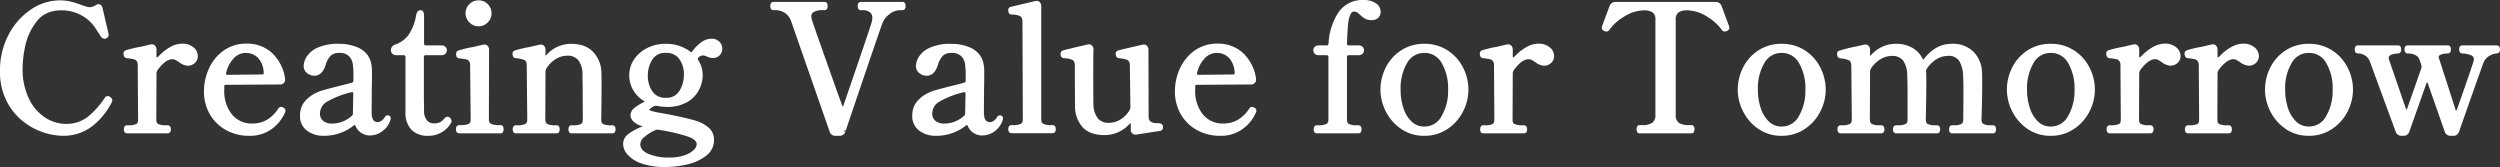 <svg xmlns="http://www.w3.org/2000/svg" width="713.35" height="47.65" viewBox="0 0 713.35 47.65">
  <rect x="0" y="0" width="713.35" height="47.65" fill="#333333" stroke="none"/>
  <g transform="translate(22806.75 22328.551)">
    <path id="パス_6254" data-name="パス 6254" d="M20.25.7a18.114,18.114,0,0,1-7.925-1.975A17.272,17.272,0,0,1,5.5-7.325,17.6,17.6,0,0,1,2.75-17.4,21.017,21.017,0,0,1,5.1-27.325a18.882,18.882,0,0,1,6.175-7.05A14.225,14.225,0,0,1,19.35-36.95a12.279,12.279,0,0,1,2.925.325,28.541,28.541,0,0,1,3.075.975q.7.25,1.35.45a3.769,3.769,0,0,0,1.05.2,3.56,3.56,0,0,0,2.05-.65,1.266,1.266,0,0,1,.6-.2q.45,0,.6.65l.4,1.65,1.25,5.4.1.5a.592.592,0,0,1-.1.375.883.883,0,0,1-.3.225.557.557,0,0,1-.25.05.824.824,0,0,1-.6-.35q-.25-.35-1.7-2.575a11.364,11.364,0,0,0-4.1-3.7A12.024,12.024,0,0,0,19.75-35.1a8.8,8.8,0,0,0-7.375,3.3A17.22,17.22,0,0,0,9-24.7a32.165,32.165,0,0,0-.8,6.45,19.85,19.85,0,0,0,1.95,9.275,13.563,13.563,0,0,0,4.875,5.5A11.39,11.39,0,0,0,21-1.7a10.3,10.3,0,0,0,6.5-2.05,23.944,23.944,0,0,0,5.05-5.6q.25-.3.45-.3a.875.875,0,0,1,.45.25.58.58,0,0,1,.35.5.768.768,0,0,1-.1.3Q28.7.7,20.25.7ZM54.3-24.6a4.3,4.3,0,0,1,2.775.9A2.681,2.681,0,0,1,58.2-21.55a2.1,2.1,0,0,1-.7,1.6,2.408,2.408,0,0,1-1.7.65,4.114,4.114,0,0,1-2.15-.9,9.7,9.7,0,0,0-1.15-.7,2.425,2.425,0,0,0-1.1-.25q-2.15,0-4.6,3.3a2.3,2.3,0,0,0-.4,1.3l-.05,13.1A1.731,1.731,0,0,0,47.2-1.7a5.479,5.479,0,0,0,2.3.4h.6q.4,0,.4.65T50.1,0H38.45q-.35,0-.35-.65t.35-.65h.6a5.3,5.3,0,0,0,2.275-.4,1.746,1.746,0,0,0,.825-1.75l-.1-15.45a2.368,2.368,0,0,0-.45-1.575,2.023,2.023,0,0,0-1.125-.675q-.675-.15-2.025-.3-.45-.05-.45-.8a.429.429,0,0,1,.25-.45,34.984,34.984,0,0,1,4.2-1q3.4-.8,2.8-.65l.3-.05a.763.763,0,0,1,.625.275,1.109,1.109,0,0,1,.225.725v2q0,.75.5.75a1.646,1.646,0,0,0,1.05-.6,13.448,13.448,0,0,1,3.125-2.45A6.614,6.614,0,0,1,54.3-24.6ZM82.95-6.35a.452.452,0,0,1,.25.4,1.151,1.151,0,0,1-.15.45,10.771,10.771,0,0,1-3.525,4.325A10.015,10.015,0,0,1,73.3.7,12.827,12.827,0,0,1,67.025-.85a11.442,11.442,0,0,1-4.45-4.325A12.38,12.38,0,0,1,60.95-11.55a15.012,15.012,0,0,1,1.35-6.175,12.108,12.108,0,0,1,4-4.95A10.512,10.512,0,0,1,72.65-24.6a9.835,9.835,0,0,1,6.875,2.525A11.954,11.954,0,0,1,83.1-15.1v.2q0,.95-1,.95l-15.3.1q-1.05,0-1.05.9V-12q0,4.8,2.375,7.5A7.782,7.782,0,0,0,74.25-1.8a8.982,8.982,0,0,0,7.8-4.45.556.556,0,0,1,.45-.3A.963.963,0,0,1,82.95-6.35Zm-10.6-16.6a5.207,5.207,0,0,0-3.6,1.525A9.247,9.247,0,0,0,66.3-16.9a.858.858,0,0,0-.05.35.763.763,0,0,0,.275.625,1.109,1.109,0,0,0,.725.225l9.7-.1a1.443,1.443,0,0,0,.775-.175A.538.538,0,0,0,78-16.45a7.009,7.009,0,0,0-1.7-4.875A5.324,5.324,0,0,0,72.35-22.95Zm40.5,18.8q.4,0,.4.35l-.05.3a5.773,5.773,0,0,1-2.25,3.075A5.519,5.519,0,0,1,107.9.6a3.948,3.948,0,0,1-3.75-2.4q-.3-.6-.65-.6a.818.818,0,0,0-.6.25A12.744,12.744,0,0,1,99.025-.025,12.88,12.88,0,0,1,94.85.7,7.4,7.4,0,0,1,90.1-.7a4.608,4.608,0,0,1-1.75-3.8,5.971,5.971,0,0,1,.875-3.275A7.854,7.854,0,0,1,92-10.25a11.077,11.077,0,0,1,2.575-1.075Q96.05-11.75,99-12.5q2.85-.7,3.7-.95a1.1,1.1,0,0,0,.9-1.15v-1.25a21.935,21.935,0,0,0-.225-3.725,4.512,4.512,0,0,0-.975-2.075,4.1,4.1,0,0,0-3.45-1.3,3.784,3.784,0,0,0-2.625.875A6.526,6.526,0,0,0,94.7-19.2q-.85,2.75-2.75,2.75a2.781,2.781,0,0,1-1.75-.625,2.016,2.016,0,0,1-.8-1.675,4.943,4.943,0,0,1,.725-2.275,6.532,6.532,0,0,1,2.85-2.425,13.494,13.494,0,0,1,6.075-1.1,12.574,12.574,0,0,1,4.525.775A6.784,6.784,0,0,1,106.55-21.8a5.9,5.9,0,0,1,1.075,2.175,11.9,11.9,0,0,1,.275,2.775q0,2.75-.05,4.6l-.05,6.6a3.948,3.948,0,0,0,.7,2.775,2.089,2.089,0,0,0,1.45.675,2.59,2.59,0,0,0,1.325-.4A3.709,3.709,0,0,0,112.5-3.9.422.422,0,0,1,112.85-4.15ZM97.15-1.8a8.4,8.4,0,0,0,2.975-.575A9.084,9.084,0,0,0,102.95-4.1a1.441,1.441,0,0,0,.5-1v-.45l.1-5.2a1.008,1.008,0,0,0-.325-.85.961.961,0,0,0-.875-.1,25.278,25.278,0,0,0-7.025,2.725A4.452,4.452,0,0,0,93.05-5.1a3.112,3.112,0,0,0,1,2.35A4.369,4.369,0,0,0,97.15-1.8ZM124.5.7A6.037,6.037,0,0,1,120-.875,6.481,6.481,0,0,1,118.45-5.6V-21.25a1.048,1.048,0,0,0-.275-.775,1.048,1.048,0,0,0-.775-.275h-2.05a1.111,1.111,0,0,1-.775-.25.838.838,0,0,1-.275-.65,1.138,1.138,0,0,1,.85-1.15,8.651,8.651,0,0,0,4-2.825A14.875,14.875,0,0,0,121.5-33.2q.2-.95.75-.95a.4.4,0,0,1,.375.275,1.923,1.923,0,0,1,.125.775v7.95a1.048,1.048,0,0,0,.275.775,1.048,1.048,0,0,0,.775.275h4.4a1.111,1.111,0,0,1,.775.25.838.838,0,0,1,.275.65.838.838,0,0,1-.275.65,1.111,1.111,0,0,1-.775.25h-4.45a1.048,1.048,0,0,0-.775.275,1.048,1.048,0,0,0-.275.775v11l.05,4.35a4.558,4.558,0,0,0,.975,3.025A3,3,0,0,0,126.05-1.85a4.5,4.5,0,0,0,1.9-.35,4.529,4.529,0,0,0,1.5-1.25q.25-.3.45-.3a.643.643,0,0,1,.475.25.753.753,0,0,1,.225.5.408.408,0,0,1-.1.3A6.889,6.889,0,0,1,124.5.7Zm14.3-31.25a3.075,3.075,0,0,1-2.25-.95,3.075,3.075,0,0,1-.95-2.25,3.051,3.051,0,0,1,.95-2.275,3.117,3.117,0,0,1,2.25-.925,3.092,3.092,0,0,1,2.275.925A3.092,3.092,0,0,1,142-33.75a3.117,3.117,0,0,1-.925,2.25A3.051,3.051,0,0,1,138.8-30.55ZM133.25,0q-.4,0-.4-.7,0-.65.4-.65h.6a5.627,5.627,0,0,0,2.35-.4q.85-.4.85-1.8l-.15-15.3a2.467,2.467,0,0,0-.425-1.575,1.905,1.905,0,0,0-1.1-.675q-.675-.15-2.025-.3a.476.476,0,0,1-.375-.2,1.045,1.045,0,0,1-.075-.45,1.3,1.3,0,0,1,.05-.4.3.3,0,0,1,.2-.2,34.984,34.984,0,0,1,4.2-1q3.4-.8,2.8-.65l.3-.05a.763.763,0,0,1,.625.275,1.109,1.109,0,0,1,.225.725l-.05,19.8a1.772,1.772,0,0,0,.875,1.775,5.365,5.365,0,0,0,2.325.425h.65q.35,0,.35.65,0,.7-.35.7ZM177-1.3q.4,0,.4.65T177,0H165.3q-.35,0-.35-.65t.35-.65h.7a4.895,4.895,0,0,0,2.225-.425A1.8,1.8,0,0,0,169.05-3.5L169-12.65l-.05-3.5q-.1-6-4.85-6a6.685,6.685,0,0,0-3.45.975,8.984,8.984,0,0,0-2.9,2.875,2.721,2.721,0,0,0-.35,1.3l-.05,13.5a1.787,1.787,0,0,0,.85,1.775,5.2,5.2,0,0,0,2.3.425h.6q.35,0,.35.65T161.1,0H149.45q-.4,0-.4-.65t.4-.65h.6a5.2,5.2,0,0,0,2.3-.425A1.787,1.787,0,0,0,153.2-3.5l-.15-15.35q0-1.5-.825-1.95a7.921,7.921,0,0,0-2.775-.65.433.433,0,0,1-.375-.25,1.616,1.616,0,0,1-.075-.55.389.389,0,0,1,.25-.4,34.983,34.983,0,0,1,4.2-1q3.4-.8,2.8-.65l.3-.05a.763.763,0,0,1,.625.275,1.109,1.109,0,0,1,.225.725V-22a1.3,1.3,0,0,0,.125.625.37.37,0,0,0,.325.225.971.971,0,0,0,.75-.45,8.864,8.864,0,0,1,6.55-2.95q4,0,6.025,2.2A8.221,8.221,0,0,1,173.35-17q.05,1,.05,3.95,0,4.05-.1,9.55a1.8,1.8,0,0,0,.825,1.775A5.03,5.03,0,0,0,176.4-1.3ZM205.3-26a2.436,2.436,0,0,1,1.875.725,2.272,2.272,0,0,1,.675,1.575,2.261,2.261,0,0,1-.575,1.55,2.183,2.183,0,0,1-1.725.65,3.784,3.784,0,0,1-1.4-.4,4.614,4.614,0,0,0-1.4-.35,2.687,2.687,0,0,0-1.5.7,1.152,1.152,0,0,0-.4.8,1.375,1.375,0,0,0,.25.7,7.119,7.119,0,0,1,1.15,4,8.938,8.938,0,0,1-.9,3.75,7.991,7.991,0,0,1-3.1,3.35,10.672,10.672,0,0,1-5.8,1.4,13.793,13.793,0,0,1-2.5-.25,2.373,2.373,0,0,0-.55-.05,1.875,1.875,0,0,0-.85.2,4.293,4.293,0,0,0-1.125.775Q187-6.45,187-6.2q0,.4.675.675A15.514,15.514,0,0,0,190.3-4.9q2.1.35,5.175,1T200.4-2.7a9.471,9.471,0,0,1,3.675,1.9A4.012,4.012,0,0,1,205.5,2.35a5.092,5.092,0,0,1-2.075,4.15,12.912,12.912,0,0,1-5.175,2.375,26.935,26.935,0,0,1-6.15.725,19.3,19.3,0,0,1-6.55-.95,8.961,8.961,0,0,1-3.8-2.35,4.273,4.273,0,0,1-1.2-2.75,3.062,3.062,0,0,1,1.3-2.475,17.1,17.1,0,0,1,4-2.125q.55-.2.55-.45,0-.3-.65-.5a5.711,5.711,0,0,1-2.325-1.175A2.1,2.1,0,0,1,182.65-4.7a2.233,2.233,0,0,1,.925-1.65,11.935,11.935,0,0,1,2.575-1.6q.55-.3.55-.6,0-.35-.5-.65a8.252,8.252,0,0,1-2.875-2.95,7.749,7.749,0,0,1-1.025-3.9,7.468,7.468,0,0,1,1.35-4.35,9.2,9.2,0,0,1,3.6-3.05,10.894,10.894,0,0,1,4.85-1.1,10.893,10.893,0,0,1,6.7,2.05,1.08,1.08,0,0,0,.7.3.871.871,0,0,0,.75-.5,11.214,11.214,0,0,1,2.35-2.35A4.518,4.518,0,0,1,205.3-26Zm-13,16.85a4.678,4.678,0,0,0,4.2-2.15,9.046,9.046,0,0,0,1.4-5.05,7.791,7.791,0,0,0-1.4-4.625,4.861,4.861,0,0,0-4.25-1.975,4.7,4.7,0,0,0-4.3,2.15A8.841,8.841,0,0,0,186.6-16a8.273,8.273,0,0,0,1.4,4.825A4.869,4.869,0,0,0,192.3-9.15ZM201.55,3.6q0-1.75-3.15-2.75A51.657,51.657,0,0,0,190.35-1a1.517,1.517,0,0,0-.45-.05,1.985,1.985,0,0,0-.9.2,13.256,13.256,0,0,0-3.25,2.05,3.216,3.216,0,0,0-1.3,2.35q0,2.05,2.475,3.2A14.778,14.778,0,0,0,193.15,7.9a13.808,13.808,0,0,0,4.6-.675A7.2,7.2,0,0,0,200.6,5.55,2.9,2.9,0,0,0,201.55,3.6ZM240.65.7a1.169,1.169,0,0,1-1.2-.85l-11-31.55a5.032,5.032,0,0,0-2.125-2.675,5.36,5.36,0,0,0-2.625-.775h-.8q-.35,0-.35-.65,0-.7.35-.7h14.65a.274.274,0,0,1,.275.175,1.4,1.4,0,0,1,.075.525q0,.65-.35.65h-.75a5.038,5.038,0,0,0-2.575.575,1.876,1.876,0,0,0-.975,1.725,5.458,5.458,0,0,0,.2,1.15q1.1,3.25,3.225,9.25T240.8-10.8q.45,1.2.75,2.05t.5,1.4q.3.7.7.7t.65-.7q2.05-5.9,4.8-13.975t3.2-9.575a4.581,4.581,0,0,0,.25-1.55,2.344,2.344,0,0,0-.925-2.025,3.59,3.59,0,0,0-2.175-.675h-.7q-.35,0-.35-.65,0-.7.35-.7h11.9a.315.315,0,0,1,.325.175,1.4,1.4,0,0,1,.075.525q0,.65-.4.65h-.7a5.5,5.5,0,0,0-3.225,1.175A6.47,6.47,0,0,0,253.5-30.9q-.65,1.65-7.7,22.45Q242.85.25,243-.15a1.169,1.169,0,0,1-1.2.85Zm46.9-4.85q.4,0,.4.35l-.05.3a5.774,5.774,0,0,1-2.25,3.075A5.519,5.519,0,0,1,282.6.6a3.948,3.948,0,0,1-3.75-2.4q-.3-.6-.65-.6a.818.818,0,0,0-.6.25,12.744,12.744,0,0,1-3.875,2.125A12.88,12.88,0,0,1,269.55.7,7.4,7.4,0,0,1,264.8-.7a4.608,4.608,0,0,1-1.75-3.8,5.971,5.971,0,0,1,.875-3.275A7.854,7.854,0,0,1,266.7-10.25a11.077,11.077,0,0,1,2.575-1.075q1.475-.425,4.425-1.175,2.85-.7,3.7-.95a1.1,1.1,0,0,0,.9-1.15v-1.25a21.936,21.936,0,0,0-.225-3.725,4.512,4.512,0,0,0-.975-2.075,4.1,4.1,0,0,0-3.45-1.3,3.784,3.784,0,0,0-2.625.875A6.526,6.526,0,0,0,269.4-19.2q-.85,2.75-2.75,2.75a2.781,2.781,0,0,1-1.75-.625,2.016,2.016,0,0,1-.8-1.675,4.943,4.943,0,0,1,.725-2.275,6.532,6.532,0,0,1,2.85-2.425,13.494,13.494,0,0,1,6.075-1.1,12.574,12.574,0,0,1,4.525.775A6.784,6.784,0,0,1,281.25-21.8a5.9,5.9,0,0,1,1.075,2.175,11.9,11.9,0,0,1,.275,2.775q0,2.75-.05,4.6l-.05,6.6a3.948,3.948,0,0,0,.7,2.775,2.089,2.089,0,0,0,1.45.675,2.59,2.59,0,0,0,1.325-.4A3.709,3.709,0,0,0,287.2-3.9.422.422,0,0,1,287.55-4.15ZM271.85-1.8a8.4,8.4,0,0,0,2.975-.575A9.084,9.084,0,0,0,277.65-4.1a1.441,1.441,0,0,0,.5-1v-.45l.1-5.2a1.008,1.008,0,0,0-.325-.85.961.961,0,0,0-.875-.1,25.278,25.278,0,0,0-7.025,2.725A4.452,4.452,0,0,0,267.75-5.1a3.112,3.112,0,0,0,1,2.35A4.369,4.369,0,0,0,271.85-1.8Zm19,1.75q-.4,0-.4-.65t.4-.65h.6a5.2,5.2,0,0,0,2.3-.425,1.787,1.787,0,0,0,.85-1.775l-.1-27.75a2.159,2.159,0,0,0-.875-2.05,5.9,5.9,0,0,0-2.675-.55q-.35,0-.425-.2a1.615,1.615,0,0,1-.075-.55.425.425,0,0,1,.3-.45l6.95-1.65.3-.05a.763.763,0,0,1,.625.275,1.109,1.109,0,0,1,.225.725V-3.55a1.772,1.772,0,0,0,.875,1.775,5.366,5.366,0,0,0,2.325.425h.6q.35,0,.35.65t-.35.65Zm41.8-1.85a1.316,1.316,0,0,1,.775.15.627.627,0,0,1,.175.5.5.5,0,0,1-.35.55l-3,.45-3.75.6h-.2q-.9,0-.9-1v-1.4q0-.85-.55-.85a.966.966,0,0,0-.7.4,9.006,9.006,0,0,1-6.65,3q-4.2,0-6.075-2.225A8.348,8.348,0,0,1,309.5-7.15q-.05-3.7-.05-11.75a2.112,2.112,0,0,0-.875-1.95,7.265,7.265,0,0,0-2.725-.6q-.45-.05-.45-.65,0-.5.3-.6l4.7-1.15q.8-.15,2.2-.5l.3-.05q.85,0,.85,1-.05,1.6-.05,7.3,0,7.3.05,8.4.35,5.7,4.9,5.7a6.868,6.868,0,0,0,3.4-.925A8.21,8.21,0,0,0,324.9-5.7a2.3,2.3,0,0,0,.4-1.3l-.15-11.85a2.368,2.368,0,0,0-.45-1.575,2.166,2.166,0,0,0-1.15-.7,16.635,16.635,0,0,0-2-.325q-.45-.05-.45-.8a.392.392,0,0,1,.3-.4q.45-.15,4.5-1.1l2.4-.55.3-.05a.763.763,0,0,1,.625.275,1.109,1.109,0,0,1,.225.725l.05,19.1a2.191,2.191,0,0,0,2.15,2.3A6.9,6.9,0,0,0,332.65-1.9ZM360-6.35a.452.452,0,0,1,.25.4,1.151,1.151,0,0,1-.15.45,10.771,10.771,0,0,1-3.525,4.325A10.015,10.015,0,0,1,350.35.7a12.827,12.827,0,0,1-6.275-1.55,11.442,11.442,0,0,1-4.45-4.325A12.38,12.38,0,0,1,338-11.55a15.012,15.012,0,0,1,1.35-6.175,12.108,12.108,0,0,1,4-4.95A10.512,10.512,0,0,1,349.7-24.6a9.835,9.835,0,0,1,6.875,2.525A11.954,11.954,0,0,1,360.15-15.1v.2q0,.95-1,.95l-15.3.1q-1.05,0-1.05.9V-12q0,4.8,2.375,7.5A7.782,7.782,0,0,0,351.3-1.8a8.982,8.982,0,0,0,7.8-4.45.556.556,0,0,1,.45-.3A.963.963,0,0,1,360-6.35Zm-10.6-16.6a5.207,5.207,0,0,0-3.6,1.525,9.247,9.247,0,0,0-2.45,4.525.858.858,0,0,0-.05.35.763.763,0,0,0,.275.625,1.109,1.109,0,0,0,.725.225l9.7-.1a1.443,1.443,0,0,0,.775-.175.538.538,0,0,0,.275-.475,7.009,7.009,0,0,0-1.7-4.875A5.324,5.324,0,0,0,349.4-22.95Zm41.9-14.1a5.531,5.531,0,0,1,3.225.825A2.383,2.383,0,0,1,395.7-34.25a1.877,1.877,0,0,1-.55,1.425,2.083,2.083,0,0,1-1.5.525,3.309,3.309,0,0,1-1.625-.35,7.08,7.08,0,0,1-1.325-1,5.158,5.158,0,0,0-1.025-.825,2.106,2.106,0,0,0-1.075-.275,1.639,1.639,0,0,0-1.45,1.05,9,9,0,0,0-.75,3.2q-.2,2.15-.3,5.35a.928.928,0,0,0,1.05,1.05h2.75a1.111,1.111,0,0,1,.775.25.838.838,0,0,1,.275.65.838.838,0,0,1-.275.65,1.111,1.111,0,0,1-.775.25h-2.75a1.048,1.048,0,0,0-.775.275,1.048,1.048,0,0,0-.275.775V-3.5a1.787,1.787,0,0,0,.85,1.775,5.2,5.2,0,0,0,2.3.425h.65q.35,0,.35.65T389.9,0H377.95q-.35,0-.35-.65t.35-.65h.65a5.366,5.366,0,0,0,2.325-.425A1.772,1.772,0,0,0,381.8-3.5V-21.25a1.048,1.048,0,0,0-.275-.775,1.048,1.048,0,0,0-.775-.275h-2.2a1.111,1.111,0,0,1-.775-.25.838.838,0,0,1-.275-.65.838.838,0,0,1,.275-.65,1.111,1.111,0,0,1,.775-.25h2.25q.95,0,1.05-1.15a16.929,16.929,0,0,1,2.775-8.55A7.708,7.708,0,0,1,391.3-37.05ZM408.65.7a10.884,10.884,0,0,1-6.325-1.875,12.666,12.666,0,0,1-4.2-4.8,13.132,13.132,0,0,1-1.475-5.975,13.466,13.466,0,0,1,1.45-6.1,11.882,11.882,0,0,1,4.2-4.7,11.332,11.332,0,0,1,6.35-1.8,11.42,11.42,0,0,1,6.4,1.8,12.072,12.072,0,0,1,4.225,4.7,13.28,13.28,0,0,1,1.475,6.1,13.132,13.132,0,0,1-1.475,5.975,12.519,12.519,0,0,1-4.25,4.8A11.117,11.117,0,0,1,408.65.7Zm0-1.65A6.006,6.006,0,0,0,414-4.125a14.691,14.691,0,0,0,1.95-7.825,14.726,14.726,0,0,0-1.925-7.925,6.023,6.023,0,0,0-5.375-3.075,6,6,0,0,0-5.3,3.075,14.578,14.578,0,0,0-1.95,7.925,16.773,16.773,0,0,0,.875,5.525,9.454,9.454,0,0,0,2.5,4A5.569,5.569,0,0,0,408.65-.95ZM441.3-24.6a4.3,4.3,0,0,1,2.775.9,2.681,2.681,0,0,1,1.125,2.15,2.1,2.1,0,0,1-.7,1.6,2.408,2.408,0,0,1-1.7.65,4.114,4.114,0,0,1-2.15-.9,9.7,9.7,0,0,0-1.15-.7,2.425,2.425,0,0,0-1.1-.25q-2.15,0-4.6,3.3a2.3,2.3,0,0,0-.4,1.3l-.05,13.1a1.731,1.731,0,0,0,.85,1.75,5.479,5.479,0,0,0,2.3.4h.6q.4,0,.4.65t-.4.65H425.45q-.35,0-.35-.65t.35-.65h.6a5.3,5.3,0,0,0,2.275-.4,1.746,1.746,0,0,0,.825-1.75l-.1-15.45a2.368,2.368,0,0,0-.45-1.575,2.023,2.023,0,0,0-1.125-.675q-.675-.15-2.025-.3-.45-.05-.45-.8a.429.429,0,0,1,.25-.45,34.984,34.984,0,0,1,4.2-1q3.4-.8,2.8-.65l.3-.05a.763.763,0,0,1,.625.275,1.109,1.109,0,0,1,.225.725v2q0,.75.5.75a1.646,1.646,0,0,0,1.05-.6,13.448,13.448,0,0,1,3.125-2.45A6.614,6.614,0,0,1,441.3-24.6ZM470.05,0q-.3,0-.3-.7,0-.65.3-.65h.75a5.512,5.512,0,0,0,3.225-.775A3.078,3.078,0,0,0,475.1-4.8V-31.9a2.835,2.835,0,0,0-1-2.525,4.967,4.967,0,0,0-2.8-.675q-.3,0-1.2.1a11.491,11.491,0,0,0-4.825,1.85A14.164,14.164,0,0,0,461.1-29.4a.58.58,0,0,1-.5.35.806.806,0,0,1-.35-.1q-.45-.2-.45-.45l.05-.3L462-35.7a1.256,1.256,0,0,1,1.25-.8h28.5a1.256,1.256,0,0,1,1.25.8l2.15,5.8.05.3q0,.25-.45.45a.806.806,0,0,1-.35.1.58.58,0,0,1-.5-.35,14.164,14.164,0,0,0-4.175-3.75A11.491,11.491,0,0,0,484.9-35q-.9-.1-1.2-.1a4.808,4.808,0,0,0-2.825.7,2.878,2.878,0,0,0-.975,2.5V-4.8A3.036,3.036,0,0,0,481-2.1a5.675,5.675,0,0,0,3.2.75h.7q.35,0,.35.65,0,.7-.35.7ZM510.6.7a10.884,10.884,0,0,1-6.325-1.875,12.666,12.666,0,0,1-4.2-4.8A13.132,13.132,0,0,1,498.6-11.95a13.466,13.466,0,0,1,1.45-6.1,11.882,11.882,0,0,1,4.2-4.7,11.332,11.332,0,0,1,6.35-1.8,11.42,11.42,0,0,1,6.4,1.8,12.072,12.072,0,0,1,4.225,4.7,13.28,13.28,0,0,1,1.475,6.1,13.132,13.132,0,0,1-1.475,5.975,12.519,12.519,0,0,1-4.25,4.8A11.117,11.117,0,0,1,510.6.7Zm0-1.65a6.006,6.006,0,0,0,5.35-3.175,14.692,14.692,0,0,0,1.95-7.825,14.726,14.726,0,0,0-1.925-7.925A6.023,6.023,0,0,0,510.6-22.95a6,6,0,0,0-5.3,3.075,14.578,14.578,0,0,0-1.95,7.925,16.773,16.773,0,0,0,.875,5.525,9.454,9.454,0,0,0,2.5,4A5.569,5.569,0,0,0,510.6-.95Zm60.35-.35q.35,0,.35.65t-.35.65h-11.7q-.35,0-.35-.65t.35-.65h.6a5.03,5.03,0,0,0,2.275-.425A1.8,1.8,0,0,0,562.95-3.5l.05-7.15q0-3.4-.1-5.5a8.861,8.861,0,0,0-1.2-4.3,3.986,3.986,0,0,0-3.65-1.65,6.732,6.732,0,0,0-3.425.975A9.045,9.045,0,0,0,551.7-18.3a1.924,1.924,0,0,0-.4.95,1.3,1.3,0,0,1,.05.4q.05.9.05,3.55,0,4.05-.15,9.9a1.8,1.8,0,0,0,.825,1.775,5.03,5.03,0,0,0,2.275.425H555q.35,0,.35.65T555,0H543.3q-.4,0-.4-.65t.4-.65h.65a5.03,5.03,0,0,0,2.275-.425A1.8,1.8,0,0,0,547.05-3.5v-6.95q0-3.6-.1-5.7-.2-5.95-4.85-5.95a6.816,6.816,0,0,0-3.475.975A9.045,9.045,0,0,0,535.7-18.3a2.721,2.721,0,0,0-.35,1.3L535.3-3.5a1.787,1.787,0,0,0,.85,1.775,5.2,5.2,0,0,0,2.3.425h.6q.4,0,.4.65t-.4.65H527.4q-.35,0-.35-.65t.35-.65h.6a5.2,5.2,0,0,0,2.3-.425,1.787,1.787,0,0,0,.85-1.775L531-18.8a2.112,2.112,0,0,0-.875-1.95,7.784,7.784,0,0,0-2.725-.65q-.45-.05-.45-.8,0-.35.25-.4a43.17,43.17,0,0,1,4.85-1.2l2.15-.5.3-.05a.763.763,0,0,1,.625.275,1.109,1.109,0,0,1,.225.725v1.4a1.3,1.3,0,0,0,.125.625.37.37,0,0,0,.325.225.971.971,0,0,0,.75-.45,8.955,8.955,0,0,1,6.6-3,8.787,8.787,0,0,1,4.525,1.075A6.85,6.85,0,0,1,550.4-20.6q.3.55.6.55a.942.942,0,0,0,.65-.4q3.15-4.1,7.45-4.1a7.8,7.8,0,0,1,6,2.2,8.221,8.221,0,0,1,2.2,5.4q.05.9.05,3.55,0,4.05-.2,9.9A1.787,1.787,0,0,0,568-1.725a5.2,5.2,0,0,0,2.3.425ZM587.4.7a10.884,10.884,0,0,1-6.325-1.875,12.666,12.666,0,0,1-4.2-4.8A13.132,13.132,0,0,1,575.4-11.95a13.465,13.465,0,0,1,1.45-6.1,11.882,11.882,0,0,1,4.2-4.7,11.332,11.332,0,0,1,6.35-1.8,11.42,11.42,0,0,1,6.4,1.8,12.072,12.072,0,0,1,4.225,4.7,13.28,13.28,0,0,1,1.475,6.1,13.132,13.132,0,0,1-1.475,5.975,12.519,12.519,0,0,1-4.25,4.8A11.117,11.117,0,0,1,587.4.7Zm0-1.65a6.006,6.006,0,0,0,5.35-3.175,14.692,14.692,0,0,0,1.95-7.825,14.726,14.726,0,0,0-1.925-7.925A6.023,6.023,0,0,0,587.4-22.95a6,6,0,0,0-5.3,3.075,14.578,14.578,0,0,0-1.95,7.925,16.774,16.774,0,0,0,.875,5.525,9.454,9.454,0,0,0,2.5,4A5.569,5.569,0,0,0,587.4-.95ZM620.05-24.6a4.3,4.3,0,0,1,2.775.9,2.681,2.681,0,0,1,1.125,2.15,2.1,2.1,0,0,1-.7,1.6,2.407,2.407,0,0,1-1.7.65,4.113,4.113,0,0,1-2.15-.9,9.7,9.7,0,0,0-1.15-.7,2.425,2.425,0,0,0-1.1-.25q-2.15,0-4.6,3.3a2.3,2.3,0,0,0-.4,1.3l-.05,13.1a1.731,1.731,0,0,0,.85,1.75,5.479,5.479,0,0,0,2.3.4h.6q.4,0,.4.65t-.4.65H604.2q-.35,0-.35-.65t.35-.65h.6a5.3,5.3,0,0,0,2.275-.4,1.746,1.746,0,0,0,.825-1.75l-.1-15.45a2.368,2.368,0,0,0-.45-1.575,2.023,2.023,0,0,0-1.125-.675q-.675-.15-2.025-.3-.45-.05-.45-.8a.429.429,0,0,1,.25-.45,34.989,34.989,0,0,1,4.2-1q3.4-.8,2.8-.65l.3-.05a.763.763,0,0,1,.625.275,1.109,1.109,0,0,1,.225.725v2q0,.75.5.75a1.646,1.646,0,0,0,1.05-.6,13.448,13.448,0,0,1,3.125-2.45A6.614,6.614,0,0,1,620.05-24.6Zm22.35,0a4.3,4.3,0,0,1,2.775.9,2.681,2.681,0,0,1,1.125,2.15,2.1,2.1,0,0,1-.7,1.6,2.407,2.407,0,0,1-1.7.65,4.113,4.113,0,0,1-2.15-.9,9.7,9.7,0,0,0-1.15-.7,2.425,2.425,0,0,0-1.1-.25q-2.15,0-4.6,3.3a2.3,2.3,0,0,0-.4,1.3l-.05,13.1a1.731,1.731,0,0,0,.85,1.75,5.479,5.479,0,0,0,2.3.4h.6q.4,0,.4.65t-.4.65H626.55q-.35,0-.35-.65t.35-.65h.6a5.3,5.3,0,0,0,2.275-.4,1.746,1.746,0,0,0,.825-1.75l-.1-15.45a2.368,2.368,0,0,0-.45-1.575,2.023,2.023,0,0,0-1.125-.675q-.675-.15-2.025-.3-.45-.05-.45-.8a.429.429,0,0,1,.25-.45,34.989,34.989,0,0,1,4.2-1q3.4-.8,2.8-.65l.3-.05a.763.763,0,0,1,.625.275,1.109,1.109,0,0,1,.225.725v2q0,.75.5.75a1.646,1.646,0,0,0,1.05-.6,13.448,13.448,0,0,1,3.125-2.45A6.614,6.614,0,0,1,642.4-24.6ZM661.05.7a10.884,10.884,0,0,1-6.325-1.875,12.666,12.666,0,0,1-4.2-4.8,13.132,13.132,0,0,1-1.475-5.975,13.465,13.465,0,0,1,1.45-6.1,11.882,11.882,0,0,1,4.2-4.7,11.332,11.332,0,0,1,6.35-1.8,11.42,11.42,0,0,1,6.4,1.8,12.072,12.072,0,0,1,4.225,4.7,13.28,13.28,0,0,1,1.475,6.1,13.132,13.132,0,0,1-1.475,5.975,12.519,12.519,0,0,1-4.25,4.8A11.117,11.117,0,0,1,661.05.7Zm0-1.65a6.006,6.006,0,0,0,5.35-3.175,14.692,14.692,0,0,0,1.95-7.825,14.726,14.726,0,0,0-1.925-7.925,6.023,6.023,0,0,0-5.375-3.075,6,6,0,0,0-5.3,3.075,14.578,14.578,0,0,0-1.95,7.925,16.774,16.774,0,0,0,.875,5.525,9.454,9.454,0,0,0,2.5,4A5.569,5.569,0,0,0,661.05-.95ZM714.7-24.1q.4,0,.4.65t-.5.65a5.249,5.249,0,0,0-2.425.85,4.416,4.416,0,0,0-1.725,2.05q-.35.85-2.775,7.725T704.3-2.6l-.85,2.45a1.169,1.169,0,0,1-1.2.85h-.75a1.169,1.169,0,0,1-1.2-.85l-4.8-13.7q-.25-.7-.7-.7a.576.576,0,0,0-.4.2,1.256,1.256,0,0,0-.3.5L689.25-.15a1.169,1.169,0,0,1-1.2.85h-.55a1.169,1.169,0,0,1-1.2-.85l-7.25-19.7a4.069,4.069,0,0,0-4-2.95q-.4,0-.4-.65t.4-.65h11.5q.35,0,.35.65t-.4.65q-3.15.2-3.15,1.7a4.21,4.21,0,0,0,.1.7l4.8,13.95q.25.7.65.7.45,0,.7-.7l4-11.4a1.946,1.946,0,0,0,.1-.7,1.946,1.946,0,0,0-.1-.7l-.5-1.45a2.832,2.832,0,0,0-1.5-1.625,5.638,5.638,0,0,0-2.35-.475q-.4,0-.4-.65t.4-.65h11.5q.35,0,.35.65t-.4.65a5.817,5.817,0,0,0-2.15.375,1.253,1.253,0,0,0-.95,1.175,1.331,1.331,0,0,0,.15.6l4.65,14.4q.2.7.7.7t.7-.65q4.15-11.7,4.7-13.65.05-.15.1-.325a1.36,1.36,0,0,0,.05-.375,1.775,1.775,0,0,0-1.275-1.75,7,7,0,0,0-2.575-.5q-.35,0-.35-.65t.35-.65Z" transform="translate(-22809 -22291)" fill="#fff"/>
    <path id="パス_6254_-_アウトライン" data-name="パス 6254 - アウトライン" d="M192.1,10.1a19.877,19.877,0,0,1-6.722-.98,9.48,9.48,0,0,1-4.008-2.494,4.771,4.771,0,0,1-1.32-3.075A3.552,3.552,0,0,1,181.54.682a17.618,17.618,0,0,1,4.108-2.19l-.044-.014a6.21,6.21,0,0,1-2.521-1.288,2.581,2.581,0,0,1-.933-1.89,2.711,2.711,0,0,1,1.1-2.028,12.456,12.456,0,0,1,2.673-1.667,1.17,1.17,0,0,0,.263-.183.854.854,0,0,0-.241-.194l-.007,0a8.784,8.784,0,0,1-3.045-3.127A8.278,8.278,0,0,1,181.8-16.05a7.993,7.993,0,0,1,1.439-4.635A9.736,9.736,0,0,1,187.03-23.9a11.439,11.439,0,0,1,5.07-1.151,11.43,11.43,0,0,1,7,2.149l.027.021a.614.614,0,0,0,.375.18c.046,0,.167,0,.321-.257l.013-.022L199.85-23a11.767,11.767,0,0,1,2.455-2.454A5.026,5.026,0,0,1,205.3-26.5a2.926,2.926,0,0,1,2.241.884,2.766,2.766,0,0,1,.809,1.916,2.757,2.757,0,0,1-.7,1.881,2.666,2.666,0,0,1-2.1.819,4.162,4.162,0,0,1-1.588-.436,3.99,3.99,0,0,0-1.212-.314,2.145,2.145,0,0,0-1.168.575.707.707,0,0,0-.232.425.893.893,0,0,0,.171.431,7.642,7.642,0,0,1,1.229,4.269,9.473,9.473,0,0,1-.946,3.96,8.516,8.516,0,0,1-3.286,3.562A11.2,11.2,0,0,1,192.45-7.05a14.356,14.356,0,0,1-2.591-.258l-.03-.007a1.865,1.865,0,0,0-.429-.035,1.37,1.37,0,0,0-.626.147,3.825,3.825,0,0,0-1,.681,1.544,1.544,0,0,0-.267.325.954.954,0,0,0,.352.209,15.252,15.252,0,0,0,2.52.6c1.4.234,3.149.571,5.195,1s3.724.841,4.964,1.21a10,10,0,0,1,3.862,2A4.51,4.51,0,0,1,206,2.35a5.591,5.591,0,0,1-2.264,4.541,13.465,13.465,0,0,1-5.372,2.47A27.558,27.558,0,0,1,192.1,10.1ZM186.028-.583a16.7,16.7,0,0,0-3.869,2.05,2.567,2.567,0,0,0-1.11,2.082,3.818,3.818,0,0,0,1.08,2.425,8.528,8.528,0,0,0,3.592,2.206,18.9,18.9,0,0,0,6.378.92,26.562,26.562,0,0,0,6.036-.712,12.479,12.479,0,0,0,4.978-2.28A4.578,4.578,0,0,0,205,2.35a3.5,3.5,0,0,0-1.255-2.774,9.022,9.022,0,0,0-3.484-1.8c-1.218-.362-2.862-.763-4.89-1.191s-3.766-.765-5.154-1h-.006a15.7,15.7,0,0,1-2.725-.654c-.815-.332-.986-.8-.986-1.138a1.522,1.522,0,0,1,.571-1.029,4.806,4.806,0,0,1,1.255-.869A2.38,2.38,0,0,1,189.4-8.35a2.877,2.877,0,0,1,.654.061,13.343,13.343,0,0,0,2.4.239,10.239,10.239,0,0,0,5.532-1.322A7.538,7.538,0,0,0,200.9-12.51a8.486,8.486,0,0,0,.854-3.54,6.659,6.659,0,0,0-1.068-3.725l-.006-.01a1.833,1.833,0,0,1-.326-.965A1.632,1.632,0,0,1,200.9-21.9l.022-.022.025-.019a3.1,3.1,0,0,1,1.807-.805,4.984,4.984,0,0,1,1.573.381l.03.012a3.245,3.245,0,0,0,1.2.357,1.7,1.7,0,0,0,1.351-.481,1.761,1.761,0,0,0,.449-1.219,1.776,1.776,0,0,0-.541-1.234A1.943,1.943,0,0,0,205.3-25.5a4,4,0,0,0-2.4.854,10.757,10.757,0,0,0-2.231,2.227,1.336,1.336,0,0,1-1.164.719,1.559,1.559,0,0,1-1.011-.408A10.459,10.459,0,0,0,192.1-24.05,10.448,10.448,0,0,0,187.47-23a8.747,8.747,0,0,0-3.409,2.885A7.01,7.01,0,0,0,182.8-16.05a7.29,7.29,0,0,0,.959,3.653,7.8,7.8,0,0,0,2.7,2.772A1.276,1.276,0,0,1,187.2-8.55c0,.6-.61.93-.811,1.039l-.021.011A11.508,11.508,0,0,0,183.9-5.972,1.783,1.783,0,0,0,183.15-4.7a1.614,1.614,0,0,0,.617,1.16,5.264,5.264,0,0,0,2.123,1.06l.008,0c.665.2,1,.534,1,.978C186.9-1.1,186.607-.795,186.028-.583ZM193.15,8.4a15.334,15.334,0,0,1-6.436-1.2c-1.834-.852-2.764-2.081-2.764-3.653A3.7,3.7,0,0,1,185.419.826,13.808,13.808,0,0,1,188.785-1.3,2.491,2.491,0,0,1,189.9-1.55a2.062,2.062,0,0,1,.564.062,52.3,52.3,0,0,1,8.1,1.864c2.316.737,3.49,1.822,3.49,3.224a3.386,3.386,0,0,1-1.088,2.294,7.717,7.717,0,0,1-3.045,1.8A14.363,14.363,0,0,1,193.15,8.4ZM189.9-.55a1.48,1.48,0,0,0-.676.147L189.21-.4a12.823,12.823,0,0,0-3.128,1.971A2.768,2.768,0,0,0,184.95,3.55c0,1.165.715,2.063,2.186,2.747a14.362,14.362,0,0,0,6.014,1.1,13.381,13.381,0,0,0,4.433-.646,6.758,6.758,0,0,0,2.655-1.548A2.449,2.449,0,0,0,201.05,3.6c0-.918-.942-1.683-2.8-2.273l-.012,0a51.423,51.423,0,0,0-7.968-1.829l-.039-.007-.038-.013A1.071,1.071,0,0,0,189.9-.55ZM702.25,1.2h-.75A1.672,1.672,0,0,1,699.829.016l-4.8-13.7c-.087-.245-.174-.343-.215-.362a.378.378,0,0,0-.059.05.758.758,0,0,0-.179.3l0,.009-4.85,13.7A1.672,1.672,0,0,1,688.05,1.2h-.55A1.671,1.671,0,0,1,685.831.023h0l-7.249-19.7A3.581,3.581,0,0,0,675.05-22.3c-.211,0-.9-.083-.9-1.15s.689-1.15.9-1.15h11.5c.2,0,.85.083.85,1.15,0,1.036-.649,1.144-.88,1.15-1.221.079-2.67.351-2.67,1.2a3.485,3.485,0,0,0,.084.569l4.789,13.918a.931.931,0,0,0,.192.358c.041-.021.127-.12.214-.364l4.007-11.418a1.45,1.45,0,0,0,.064-.514,1.45,1.45,0,0,0-.064-.514l-.009-.023-.5-1.44a2.328,2.328,0,0,0-1.237-1.342,5.169,5.169,0,0,0-2.144-.431c-.211,0-.9-.083-.9-1.15s.689-1.15.9-1.15h11.5c.2,0,.85.083.85,1.15s-.689,1.15-.9,1.15a5.35,5.35,0,0,0-1.966.34c-.634.25-.634.572-.634.71a.833.833,0,0,0,.1.376l.017.034,4.667,14.452c.044.154.118.337.219.337.039,0,.131,0,.222-.3l.007-.02c2.75-7.754,4.328-12.336,4.69-13.619l.007-.023c.03-.091.062-.194.094-.3a.865.865,0,0,0,.031-.237,1.278,1.278,0,0,0-.958-1.285A6.537,6.537,0,0,0,704.8-22.3c-.2,0-.85-.083-.85-1.15s.651-1.15.85-1.15h9.9c.211,0,.9.083.9,1.15,0,.835-.5,1.14-.977,1.15a4.787,4.787,0,0,0-2.179.772,3.893,3.893,0,0,0-1.534,1.823c-.228.553-1.158,3.144-2.764,7.7-1.613,4.574-2.749,7.8-3.375,9.575L703.922.014A1.673,1.673,0,0,1,702.25,1.2ZM694.8-15.05c.366,0,.866.179,1.171,1.032l4.8,13.7A.676.676,0,0,0,701.5.2h.75a.677.677,0,0,0,.729-.516l.849-2.447c.627-1.781,1.762-5,3.376-9.577,1.634-4.633,2.545-7.168,2.784-7.749a4.931,4.931,0,0,1,1.918-2.281,5.766,5.766,0,0,1,2.654-.927l.027,0a.7.7,0,0,0,.013-.15,1.079,1.079,0,0,0-.009-.15h-9.633a1.332,1.332,0,0,0-.007.15,1.334,1.334,0,0,0,.008.152,7.559,7.559,0,0,1,2.6.533,2.269,2.269,0,0,1,1.592,2.215,1.862,1.862,0,0,1-.069.513c-.034.119-.069.232-.1.333-.378,1.334-1.917,5.8-4.7,13.663a1.21,1.21,0,0,1-1.174.992c-.326,0-.912-.137-1.178-1.053l-4.637-14.36a1.821,1.821,0,0,1-.185-.787,1.717,1.717,0,0,1,1.266-1.64,6.277,6.277,0,0,1,2.224-.409,1.085,1.085,0,0,0,.009-.151,1.332,1.332,0,0,0-.007-.15H689.359a1.078,1.078,0,0,0-.009.15,1.073,1.073,0,0,0,.009.151,6.116,6.116,0,0,1,2.447.519,3.328,3.328,0,0,1,1.76,1.9l.007.019.5,1.44a2.425,2.425,0,0,1,.131.873,2.42,2.42,0,0,1-.131.875l-4,11.391c-.306.855-.806,1.034-1.172,1.034-.343,0-.816-.179-1.121-1.032l0-.006-4.811-13.982-.007-.033a4.493,4.493,0,0,1-.11-.8,1.778,1.778,0,0,1,1.05-1.615,6.224,6.224,0,0,1,2.49-.579,1.061,1.061,0,0,0,.01-.156,1.332,1.332,0,0,0-.007-.15H675.159a1.078,1.078,0,0,0-.009.15,1.075,1.075,0,0,0,.009.151,4.545,4.545,0,0,1,4.357,3.267l0,.009L686.771-.316A.677.677,0,0,0,687.5.2h.55a.677.677,0,0,0,.729-.516l4.85-13.7a1.754,1.754,0,0,1,.418-.688A1.056,1.056,0,0,1,694.8-15.05ZM661.05,1.2a11.423,11.423,0,0,1-6.608-1.963,13.218,13.218,0,0,1-4.363-4.987,13.687,13.687,0,0,1-1.529-6.2,14.023,14.023,0,0,1,1.5-6.324,12.428,12.428,0,0,1,4.373-4.895,11.874,11.874,0,0,1,6.624-1.882,11.963,11.963,0,0,1,6.674,1.882,12.62,12.62,0,0,1,4.4,4.892,13.835,13.835,0,0,1,1.529,6.327,13.687,13.687,0,0,1-1.529,6.2A13.071,13.071,0,0,1,667.7-.761,11.658,11.658,0,0,1,661.05,1.2Zm0-25.25a10.891,10.891,0,0,0-6.076,1.718,11.443,11.443,0,0,0-4.027,4.505,13.032,13.032,0,0,0-1.4,5.876,12.7,12.7,0,0,0,1.421,5.75,12.229,12.229,0,0,0,4.037,4.613A10.442,10.442,0,0,0,661.05.2a10.676,10.676,0,0,0,6.1-1.789A12.082,12.082,0,0,0,671.229-6.2a12.7,12.7,0,0,0,1.421-5.75,12.846,12.846,0,0,0-1.421-5.873,11.634,11.634,0,0,0-4.053-4.508A10.981,10.981,0,0,0,661.05-24.05ZM587.4,1.2a11.424,11.424,0,0,1-6.609-1.963,13.219,13.219,0,0,1-4.363-4.987,13.689,13.689,0,0,1-1.528-6.2,14.022,14.022,0,0,1,1.5-6.324,12.429,12.429,0,0,1,4.373-4.895A11.874,11.874,0,0,1,587.4-25.05a11.962,11.962,0,0,1,6.674,1.882,12.62,12.62,0,0,1,4.4,4.892A13.837,13.837,0,0,1,600-11.95a13.688,13.688,0,0,1-1.528,6.2,13.07,13.07,0,0,1-4.417,4.989A11.658,11.658,0,0,1,587.4,1.2Zm0-25.25a10.892,10.892,0,0,0-6.076,1.718,11.442,11.442,0,0,0-4.027,4.505,13.032,13.032,0,0,0-1.4,5.876,12.7,12.7,0,0,0,1.421,5.75,12.229,12.229,0,0,0,4.037,4.613A10.443,10.443,0,0,0,587.4.2a10.677,10.677,0,0,0,6.1-1.789A12.083,12.083,0,0,0,597.579-6.2,12.7,12.7,0,0,0,599-11.95a12.846,12.846,0,0,0-1.421-5.873,11.635,11.635,0,0,0-4.053-4.508A10.98,10.98,0,0,0,587.4-24.05ZM510.6,1.2a11.424,11.424,0,0,1-6.609-1.963,13.219,13.219,0,0,1-4.363-4.987,13.689,13.689,0,0,1-1.528-6.2,14.022,14.022,0,0,1,1.5-6.324,12.43,12.43,0,0,1,4.373-4.895A11.874,11.874,0,0,1,510.6-25.05a11.962,11.962,0,0,1,6.674,1.882,12.62,12.62,0,0,1,4.4,4.892A13.837,13.837,0,0,1,523.2-11.95a13.688,13.688,0,0,1-1.529,6.2,13.07,13.07,0,0,1-4.417,4.989A11.658,11.658,0,0,1,510.6,1.2Zm0-25.25a10.891,10.891,0,0,0-6.076,1.718,11.443,11.443,0,0,0-4.027,4.505,13.032,13.032,0,0,0-1.4,5.876,12.7,12.7,0,0,0,1.421,5.75,12.229,12.229,0,0,0,4.037,4.613A10.443,10.443,0,0,0,510.6.2a10.677,10.677,0,0,0,6.1-1.789A12.083,12.083,0,0,0,520.779-6.2a12.7,12.7,0,0,0,1.421-5.75,12.845,12.845,0,0,0-1.421-5.873,11.634,11.634,0,0,0-4.053-4.508A10.98,10.98,0,0,0,510.6-24.05ZM408.65,1.2a11.424,11.424,0,0,1-6.608-1.963,13.219,13.219,0,0,1-4.363-4.987,13.688,13.688,0,0,1-1.529-6.2,14.023,14.023,0,0,1,1.5-6.324,12.43,12.43,0,0,1,4.373-4.895,11.874,11.874,0,0,1,6.624-1.882,11.962,11.962,0,0,1,6.674,1.882,12.619,12.619,0,0,1,4.4,4.892,13.835,13.835,0,0,1,1.529,6.327,13.687,13.687,0,0,1-1.529,6.2A13.069,13.069,0,0,1,415.3-.761,11.658,11.658,0,0,1,408.65,1.2Zm0-25.25a10.892,10.892,0,0,0-6.076,1.718,11.443,11.443,0,0,0-4.027,4.505,13.032,13.032,0,0,0-1.4,5.876,12.7,12.7,0,0,0,1.421,5.75,12.229,12.229,0,0,0,4.037,4.613A10.442,10.442,0,0,0,408.65.2a10.676,10.676,0,0,0,6.1-1.789A12.081,12.081,0,0,0,418.829-6.2a12.7,12.7,0,0,0,1.421-5.75,12.846,12.846,0,0,0-1.421-5.873,11.632,11.632,0,0,0-4.053-4.508A10.98,10.98,0,0,0,408.65-24.05ZM350.35,1.2a13.38,13.38,0,0,1-6.516-1.612,11.988,11.988,0,0,1-4.641-4.511A12.929,12.929,0,0,1,337.5-11.55a15.578,15.578,0,0,1,1.393-6.379,12.658,12.658,0,0,1,4.163-5.151A11.048,11.048,0,0,1,349.7-25.1a10.363,10.363,0,0,1,7.212,2.655,12.493,12.493,0,0,1,3.731,7.256l.008.044v.245a1.356,1.356,0,0,1-1.5,1.45l-15.3.1c-.553,0-.553.2-.553.4V-12a10.545,10.545,0,0,0,2.25,7.17A7.243,7.243,0,0,0,351.3-2.3a8.216,8.216,0,0,0,4.127-1.047,9.81,9.81,0,0,0,3.256-3.179,1.025,1.025,0,0,1,.867-.524,1.327,1.327,0,0,1,.717.277.945.945,0,0,1,.483.823,1.513,1.513,0,0,1-.2.66,11.317,11.317,0,0,1-3.677,4.513A10.546,10.546,0,0,1,350.35,1.2Zm-.65-25.3a10.07,10.07,0,0,0-6.056,1.83,11.669,11.669,0,0,0-3.837,4.749A14.585,14.585,0,0,0,338.5-11.55a11.944,11.944,0,0,0,1.556,6.122,11,11,0,0,0,4.259,4.139A12.391,12.391,0,0,0,350.35.2a9.574,9.574,0,0,0,5.923-1.774A10.329,10.329,0,0,0,359.64-5.7l.012-.027a1.528,1.528,0,0,0,.086-.2l-.016-.011a1.551,1.551,0,0,0-.162-.1.531.531,0,0,0-.044.058A9.491,9.491,0,0,1,351.3-1.3a8.3,8.3,0,0,1-6.5-2.87A11.5,11.5,0,0,1,342.3-12v-.95a1.36,1.36,0,0,1,1.55-1.4l15.3-.1c.434,0,.5-.133.5-.45v-.155a11.5,11.5,0,0,0-3.412-6.65A9.393,9.393,0,0,0,349.7-24.1ZM269.55,1.2a7.909,7.909,0,0,1-5.062-1.51A5.106,5.106,0,0,1,262.55-4.5a6.489,6.489,0,0,1,.953-3.543,8.379,8.379,0,0,1,2.946-2.639,11.621,11.621,0,0,1,2.687-1.123c.983-.283,2.477-.68,4.44-1.179,1.887-.463,3.124-.781,3.682-.945l.007,0a.609.609,0,0,0,.534-.668v-1.25a21.622,21.622,0,0,0-.216-3.631,4.039,4.039,0,0,0-.868-1.849l-.012-.015a3.66,3.66,0,0,0-3.054-1.1,3.277,3.277,0,0,0-2.291.747,6.089,6.089,0,0,0-1.483,2.655c-.636,2.056-1.722,3.1-3.226,3.1a3.282,3.282,0,0,1-2.058-.731,2.5,2.5,0,0,1-.992-2.069,5.365,5.365,0,0,1,.786-2.515,7.032,7.032,0,0,1,3.059-2.629,14.026,14.026,0,0,1,6.305-1.156,13.128,13.128,0,0,1,4.7.808,7.3,7.3,0,0,1,3.188,2.132l.006.007a6.42,6.42,0,0,1,1.163,2.359,12.442,12.442,0,0,1,.289,2.894c0,1.828-.017,3.378-.05,4.608l-.05,6.6c0,1.556.3,2.171.547,2.411a1.6,1.6,0,0,0,1.1.535,2.113,2.113,0,0,0,1.07-.33,3.241,3.241,0,0,0,1.053-1.131.9.9,0,0,1,.777-.489.829.829,0,0,1,.9.85v.041l-.064.381-.013.039a6.286,6.286,0,0,1-2.447,3.331A6.031,6.031,0,0,1,282.6,1.1a4.431,4.431,0,0,1-4.2-2.676.9.9,0,0,0-.225-.323.319.319,0,0,0-.225.1l-.02.02-.022.017A13.3,13.3,0,0,1,273.886.448,13.435,13.435,0,0,1,269.55,1.2Zm7.991-14.17h0c-.572.168-1.824.49-3.722.956-1.949.5-3.433.89-4.406,1.17a10.635,10.635,0,0,0-2.459,1.025,7.413,7.413,0,0,0-2.608,2.313,5.508,5.508,0,0,0-.8,3.007,4.1,4.1,0,0,0,1.562,3.41A6.95,6.95,0,0,0,269.55.2a12.441,12.441,0,0,0,4.014-.7,12.3,12.3,0,0,0,3.705-2.027A1.321,1.321,0,0,1,278.2-2.9c.437,0,.806.295,1.1.876A3.456,3.456,0,0,0,282.6.1a5.056,5.056,0,0,0,2.774-.942,5.032,5.032,0,0,0,1.777-2.131,3.635,3.635,0,0,1-.921.8,3.093,3.093,0,0,1-1.58.47,2.577,2.577,0,0,1-1.8-.815C282.279-3.069,282-4.094,282-5.65l.05-6.614c.033-1.222.05-2.765.05-4.586a11.462,11.462,0,0,0-.261-2.656,5.427,5.427,0,0,0-.984-1.987,6.342,6.342,0,0,0-2.759-1.814,12.135,12.135,0,0,0-4.346-.742,13.094,13.094,0,0,0-5.845,1.044,6.1,6.1,0,0,0-2.641,2.221,4.5,4.5,0,0,0-.664,2.035,1.528,1.528,0,0,0,.608,1.281,2.275,2.275,0,0,0,1.442.519c.379,0,1.531,0,2.272-2.4l0-.007a6.933,6.933,0,0,1,1.767-3.093,4.282,4.282,0,0,1,2.959-1,4.582,4.582,0,0,1,3.84,1.487,5.028,5.028,0,0,1,1.076,2.294,22.145,22.145,0,0,1,.234,3.819v1.25A1.593,1.593,0,0,1,277.541-12.97ZM241.8,1.2h-1.15A1.672,1.672,0,0,1,238.979.016l-11-31.542a4.568,4.568,0,0,0-1.9-2.414,4.9,4.9,0,0,0-2.38-.711h-.8c-.2,0-.85-.083-.85-1.15,0-1.083.594-1.2.85-1.2h14.65a.775.775,0,0,1,.735.478,1.847,1.847,0,0,1,.115.722c0,1.067-.651,1.15-.85,1.15h-.75a4.581,4.581,0,0,0-2.321.506,1.379,1.379,0,0,0-.729,1.294,4.785,4.785,0,0,0,.18,1.009c.729,2.154,1.811,5.258,3.216,9.224q2.124,6,4.124,11.646c.3.8.552,1.488.752,2.055s.361,1.017.493,1.382a1.046,1.046,0,0,0,.23.371,1.022,1.022,0,0,0,.184-.354c1.36-3.913,2.974-8.614,4.8-13.968s2.9-8.568,3.194-9.557l.008-.025a4.1,4.1,0,0,0,.221-1.382,1.858,1.858,0,0,0-.72-1.621,3.076,3.076,0,0,0-1.88-.579h-.7c-.2,0-.85-.083-.85-1.15,0-1.083.594-1.2.85-1.2h11.9a.8.8,0,0,1,.785.478,1.821,1.821,0,0,1,.115.722c0,1.067-.689,1.15-.9,1.15h-.7a5.035,5.035,0,0,0-2.932,1.08,6.008,6.008,0,0,0-2.149,2.843l0,.01c-.429,1.088-3.016,8.634-7.692,22.427-2.247,6.627-2.762,8.165-2.8,8.289a.5.5,0,0,0-.082-.431l-.379.283.457.165A1.672,1.672,0,0,1,241.8,1.2ZM223.057-35.65h.643a5.874,5.874,0,0,1,2.871.839,5.536,5.536,0,0,1,2.345,2.927l.007.019,11,31.55A.676.676,0,0,0,240.65.2h1.15a.672.672,0,0,0,.72-.494c.011-.042.025-.085.039-.127q.043-.132.131-.394.175-.522.526-1.563c.468-1.386,1.178-3.483,2.11-6.233,4.67-13.779,7.263-21.337,7.706-22.466a6.992,6.992,0,0,1,2.5-3.3,6.005,6.005,0,0,1,3.518-1.27h.591a1.084,1.084,0,0,0,.009-.15,1.872,1.872,0,0,0-.009-.2H248.012a1.5,1.5,0,0,0-.012.2,1.335,1.335,0,0,0,.007.15h.543a4.1,4.1,0,0,1,2.47.771,2.828,2.828,0,0,1,1.13,2.429,5.105,5.105,0,0,1-.275,1.706c-.305,1.015-1.383,4.238-3.2,9.58s-3.439,10.059-4.8,13.978c-.306.857-.779,1.036-1.122,1.036-.484,0-.874-.337-1.16-1l-.01-.026c-.135-.37-.3-.843-.5-1.4s-.449-1.248-.747-2.041l0-.009L236.2-22.283c-1.411-3.983-2.5-7.1-3.227-9.257l-.011-.039a5.73,5.73,0,0,1-.215-1.271,2.383,2.383,0,0,1,1.221-2.156,5.542,5.542,0,0,1,2.829-.644h.593a1.335,1.335,0,0,0,.007-.15,1.89,1.89,0,0,0-.009-.2H223.062a1.493,1.493,0,0,0-.012.2A1.335,1.335,0,0,0,223.057-35.65ZM124.5,1.2a6.538,6.538,0,0,1-4.856-1.724A6.981,6.981,0,0,1,117.95-5.6V-21.25a.533.533,0,0,0-.129-.421.533.533,0,0,0-.421-.129h-2.05a1.6,1.6,0,0,1-1.111-.38,1.34,1.34,0,0,1-.439-1.02,1.639,1.639,0,0,1,1.184-1.621,8.2,8.2,0,0,0,3.772-2.661A14.485,14.485,0,0,0,121.01-33.3c.235-1.115.8-1.349,1.24-1.349a.9.9,0,0,1,.83.568,2.374,2.374,0,0,1,.17.982v7.95a.533.533,0,0,0,.129.422.533.533,0,0,0,.421.128h4.4a1.6,1.6,0,0,1,1.111.38,1.339,1.339,0,0,1,.439,1.02,1.339,1.339,0,0,1-.439,1.02,1.6,1.6,0,0,1-1.111.38h-4.45a.533.533,0,0,0-.421.129.533.533,0,0,0-.129.421v10.994l.05,4.35a4.1,4.1,0,0,0,.846,2.7,2.5,2.5,0,0,0,1.954.86,4.036,4.036,0,0,0,1.689-.3,4.067,4.067,0,0,0,1.327-1.117,1.1,1.1,0,0,1,.834-.48,1.125,1.125,0,0,1,.847.415A1.237,1.237,0,0,1,131.1-3a.909.909,0,0,1-.2.607A7.383,7.383,0,0,1,124.5,1.2Zm-2.31-34.814a1.224,1.224,0,0,0-.2.517,15.406,15.406,0,0,1-2.445,6.229,9.182,9.182,0,0,1-4.225,2.988.649.649,0,0,0-.519.68.339.339,0,0,0,.111.28.649.649,0,0,0,.439.12h2.05a1.531,1.531,0,0,1,1.129.422,1.532,1.532,0,0,1,.421,1.128V-5.6a6.041,6.041,0,0,0,1.406,4.374A5.59,5.59,0,0,0,124.5.2a6.366,6.366,0,0,0,5.583-3.176L130.1-3a.324.324,0,0,0-.1-.164.462.462,0,0,0-.072-.067.935.935,0,0,0-.1.1,5.035,5.035,0,0,1-1.673,1.383,5.006,5.006,0,0,1-2.111.4,3.493,3.493,0,0,1-2.7-1.19,5.053,5.053,0,0,1-1.1-3.347v-.007l-.05-4.356v-11a1.532,1.532,0,0,1,.421-1.129,1.532,1.532,0,0,1,1.129-.421h4.45a.649.649,0,0,0,.439-.12.338.338,0,0,0,.111-.28.338.338,0,0,0-.111-.28.649.649,0,0,0-.439-.12h-4.4a1.532,1.532,0,0,1-1.129-.421,1.532,1.532,0,0,1-.421-1.129V-33.1A1.71,1.71,0,0,0,122.19-33.614ZM94.85,1.2A7.909,7.909,0,0,1,89.788-.31,5.106,5.106,0,0,1,87.85-4.5,6.489,6.489,0,0,1,88.8-8.043a8.379,8.379,0,0,1,2.946-2.639,11.621,11.621,0,0,1,2.687-1.123c.983-.283,2.477-.68,4.44-1.179,1.887-.463,3.124-.781,3.682-.945l.007,0a.609.609,0,0,0,.534-.668v-1.25a21.623,21.623,0,0,0-.216-3.631,4.038,4.038,0,0,0-.868-1.849L102-21.345a3.66,3.66,0,0,0-3.054-1.1,3.277,3.277,0,0,0-2.291.747,6.087,6.087,0,0,0-1.483,2.655c-.636,2.056-1.722,3.1-3.226,3.1a3.282,3.282,0,0,1-2.058-.731A2.5,2.5,0,0,1,88.9-18.75a5.365,5.365,0,0,1,.786-2.515,7.032,7.032,0,0,1,3.059-2.629,14.026,14.026,0,0,1,6.3-1.156,13.129,13.129,0,0,1,4.7.808,7.3,7.3,0,0,1,3.188,2.132l.006.007a6.419,6.419,0,0,1,1.163,2.359,12.441,12.441,0,0,1,.289,2.894c0,1.828-.017,3.378-.05,4.608l-.05,6.6c0,1.556.3,2.171.547,2.411a1.6,1.6,0,0,0,1.1.535,2.113,2.113,0,0,0,1.07-.33,3.241,3.241,0,0,0,1.053-1.131.9.9,0,0,1,.777-.489.829.829,0,0,1,.9.85v.041l-.064.381-.013.039a6.286,6.286,0,0,1-2.447,3.331A6.031,6.031,0,0,1,107.9,1.1a4.431,4.431,0,0,1-4.2-2.676.9.9,0,0,0-.225-.323.32.32,0,0,0-.225.1l-.02.02-.022.017A13.3,13.3,0,0,1,99.186.448,13.435,13.435,0,0,1,94.85,1.2Zm7.991-14.17h0c-.572.168-1.824.49-3.722.956-1.949.5-3.433.89-4.406,1.17A10.635,10.635,0,0,0,92.254-9.82a7.413,7.413,0,0,0-2.608,2.313,5.508,5.508,0,0,0-.8,3.007,4.1,4.1,0,0,0,1.562,3.41A6.95,6.95,0,0,0,94.85.2a12.441,12.441,0,0,0,4.014-.7,12.3,12.3,0,0,0,3.705-2.027A1.321,1.321,0,0,1,103.5-2.9c.437,0,.806.295,1.1.876A3.456,3.456,0,0,0,107.9.1a5.056,5.056,0,0,0,2.774-.942,5.032,5.032,0,0,0,1.777-2.131,3.635,3.635,0,0,1-.921.8,3.093,3.093,0,0,1-1.58.47,2.577,2.577,0,0,1-1.8-.815c-.574-.553-.853-1.579-.853-3.135l.05-6.614c.033-1.222.05-2.765.05-4.586a11.461,11.461,0,0,0-.261-2.656,5.424,5.424,0,0,0-.984-1.987,6.342,6.342,0,0,0-2.759-1.815,12.136,12.136,0,0,0-4.346-.742A13.093,13.093,0,0,0,93.2-23.006a6.1,6.1,0,0,0-2.641,2.221A4.5,4.5,0,0,0,89.9-18.75a1.528,1.528,0,0,0,.608,1.281,2.275,2.275,0,0,0,1.442.519c.379,0,1.531,0,2.272-2.4l0-.007a6.931,6.931,0,0,1,1.767-3.093,4.282,4.282,0,0,1,2.959-1,4.582,4.582,0,0,1,3.84,1.487,5.028,5.028,0,0,1,1.076,2.294,22.147,22.147,0,0,1,.234,3.819v1.25A1.593,1.593,0,0,1,102.841-12.97ZM73.3,1.2A13.38,13.38,0,0,1,66.784-.412a11.988,11.988,0,0,1-4.641-4.511A12.929,12.929,0,0,1,60.45-11.55a15.578,15.578,0,0,1,1.393-6.379,12.658,12.658,0,0,1,4.163-5.151A11.047,11.047,0,0,1,72.65-25.1a10.363,10.363,0,0,1,7.212,2.655,12.493,12.493,0,0,1,3.731,7.256l.008.044v.245a1.356,1.356,0,0,1-1.5,1.45l-15.3.1c-.553,0-.553.2-.553.4V-12A10.545,10.545,0,0,0,68.5-4.83,7.243,7.243,0,0,0,74.25-2.3a8.217,8.217,0,0,0,4.127-1.047,9.81,9.81,0,0,0,3.256-3.179A1.025,1.025,0,0,1,82.5-7.05a1.327,1.327,0,0,1,.717.277.945.945,0,0,1,.483.823,1.513,1.513,0,0,1-.2.66A11.316,11.316,0,0,1,79.827-.776,10.546,10.546,0,0,1,73.3,1.2Zm-.65-25.3a10.069,10.069,0,0,0-6.056,1.83,11.668,11.668,0,0,0-3.837,4.749A14.585,14.585,0,0,0,61.45-11.55a11.944,11.944,0,0,0,1.556,6.122,11,11,0,0,0,4.259,4.139A12.391,12.391,0,0,0,73.3.2a9.575,9.575,0,0,0,5.923-1.774A10.329,10.329,0,0,0,82.59-5.7l.012-.027a1.533,1.533,0,0,0,.086-.2l-.016-.011a1.552,1.552,0,0,0-.162-.1.529.529,0,0,0-.044.058A9.491,9.491,0,0,1,74.25-1.3a8.3,8.3,0,0,1-6.5-2.87c-1.659-1.886-2.5-4.52-2.5-7.83v-.95a1.36,1.36,0,0,1,1.55-1.4l15.3-.1c.434,0,.5-.133.5-.45v-.155a11.5,11.5,0,0,0-3.412-6.65A9.393,9.393,0,0,0,72.65-24.1ZM20.25,1.2A18.691,18.691,0,0,1,12.107-.825a17.844,17.844,0,0,1-7.021-6.22A18.172,18.172,0,0,1,2.25-17.4,21.607,21.607,0,0,1,4.657-27.557,19.46,19.46,0,0,1,11-34.79a14.779,14.779,0,0,1,8.354-2.66,12.836,12.836,0,0,1,3.044.339,29.135,29.135,0,0,1,3.127.991c.457.163.9.312,1.326.442a3.232,3.232,0,0,0,.9.178,3.044,3.044,0,0,0,1.768-.563l.034-.021a1.724,1.724,0,0,1,.848-.266c.255,0,.87.1,1.086,1.035l.4,1.653,1.253,5.415.11.549v.05a1.072,1.072,0,0,1-.21.687,1.374,1.374,0,0,1-.467.36,1.049,1.049,0,0,1-.473.1,1.3,1.3,0,0,1-.98-.525l-.027-.035c-.172-.242-.732-1.09-1.712-2.593a10.922,10.922,0,0,0-3.924-3.536A11.584,11.584,0,0,0,19.75-34.6a9.851,9.851,0,0,0-4.04.781,7.694,7.694,0,0,0-2.941,2.326,16.8,16.8,0,0,0-3.28,6.9A31.837,31.837,0,0,0,8.7-18.25a19.455,19.455,0,0,0,1.893,9.043,13.136,13.136,0,0,0,4.691,5.3A10.95,10.95,0,0,0,21-2.2a9.863,9.863,0,0,0,6.194-1.945A23.562,23.562,0,0,0,32.136-9.63l.014-.021.016-.019A1.1,1.1,0,0,1,33-10.15a1.2,1.2,0,0,1,.738.34,1.05,1.05,0,0,1,.562.91,1.173,1.173,0,0,1-.153.524l-.007.013a20.014,20.014,0,0,1-6.018,7.15A13.577,13.577,0,0,1,20.25,1.2Zm-.9-37.65a13.8,13.8,0,0,0-7.8,2.49,18.475,18.475,0,0,0-6.012,6.868A20.619,20.619,0,0,0,3.25-17.4,17.2,17.2,0,0,0,5.914-7.6a16.858,16.858,0,0,0,6.629,5.88A17.7,17.7,0,0,0,20.25.2a12.6,12.6,0,0,0,7.3-2.236,19.031,19.031,0,0,0,5.7-6.792c.016-.032.027-.057.034-.075a.442.442,0,0,0-.088-.063l-.038-.022-.034-.028c-.051-.042-.091-.073-.122-.095-.017.016-.036.037-.059.063a24.518,24.518,0,0,1-5.143,5.692A10.837,10.837,0,0,1,21-1.2a11.933,11.933,0,0,1-6.234-1.848,14.115,14.115,0,0,1-5.059-5.7A20.43,20.43,0,0,1,7.7-18.25,32.806,32.806,0,0,1,8.511-24.8a17.8,17.8,0,0,1,3.47-7.3A9.315,9.315,0,0,1,19.75-35.6a12.572,12.572,0,0,1,6.193,1.538A11.908,11.908,0,0,1,30.219-30.2c.933,1.432,1.5,2.286,1.675,2.539.115.13.189.159.206.159a.241.241,0,0,0,.036,0,.523.523,0,0,0,.108-.07.34.34,0,0,0,0-.036l-.088-.438-1.247-5.387-.4-1.655a.583.583,0,0,0-.107-.262H30.4a.769.769,0,0,0-.336.125,4.064,4.064,0,0,1-2.314.725,4.2,4.2,0,0,1-1.2-.222c-.438-.135-.9-.289-1.371-.457l-.006,0a28.141,28.141,0,0,0-3.02-.958A11.84,11.84,0,0,0,19.35-36.45ZM317.5,1c-2.941,0-5.114-.808-6.457-2.4A8.871,8.871,0,0,1,309-7.142c-.033-2.455-.05-6.408-.05-11.749-.028-.8-.235-1.313-.614-1.52a6.876,6.876,0,0,0-2.525-.54l-.016,0A1.013,1.013,0,0,1,304.9-22.1a1,1,0,0,1,.642-1.074l.039-.011,4.727-1.156c.522-.1,1.252-.264,2.171-.494l.039-.008.341-.057h.041a1.314,1.314,0,0,1,1.35,1.5v.016c-.033,1.057-.05,3.507-.05,7.284,0,4.82.017,7.635.049,8.37a6.677,6.677,0,0,0,1.28,3.979A3.857,3.857,0,0,0,318.65-2.5a6.406,6.406,0,0,0,3.156-.861,7.754,7.754,0,0,0,2.675-2.611l0-.005a1.792,1.792,0,0,0,.316-1.017l-.15-11.855a1.918,1.918,0,0,0-.33-1.25,1.663,1.663,0,0,0-.892-.54,16.26,16.26,0,0,0-1.936-.313c-.267-.03-.893-.216-.893-1.3a.893.893,0,0,1,.642-.874c.2-.067.894-.256,4.544-1.112l2.432-.556.341-.057h.041a1.26,1.26,0,0,1,1.012.458,1.6,1.6,0,0,1,.338,1.042l.05,19.1c0,1.056.534,1.613,1.73,1.808a6.212,6.212,0,0,0,.92.044,1.65,1.65,0,0,1,1.1.27,1.1,1.1,0,0,1,.35.88.986.986,0,0,1-.713,1.031l-.031.009-3.032.455L326.54.85h-.24a1.334,1.334,0,0,1-1.4-1.5v-1.4a.879.879,0,0,0-.049-.35h0a.576.576,0,0,0-.324.229l-.017.018A9.526,9.526,0,0,1,317.5,1ZM305.916-21.946a7.581,7.581,0,0,1,2.9.657,2.571,2.571,0,0,1,1.135,2.372v.017c0,5.342.017,9.293.05,11.743a7.9,7.9,0,0,0,1.807,5.11C312.952-.689,314.867,0,317.5,0a8.56,8.56,0,0,0,6.283-2.839A1.432,1.432,0,0,1,324.85-3.4c.246,0,1.05.1,1.05,1.35v1.4c0,.466.151.5.4.5h.16l3.711-.594,2.925-.439a.45.45,0,0,0,0-.068.544.544,0,0,0-.01-.112,1.843,1.843,0,0,0-.44-.038,7.232,7.232,0,0,1-1.082-.057A2.663,2.663,0,0,1,329-4.25l-.05-19.1a.63.63,0,0,0-.112-.41.249.249,0,0,0-.2-.09l-.238.04-2.386.547c-3.128.734-4.138.991-4.41,1.073a.809.809,0,0,0,.037.246,16.794,16.794,0,0,1,2.033.333,2.667,2.667,0,0,1,1.408.86,2.845,2.845,0,0,1,.57,1.894h0L325.8-7a2.8,2.8,0,0,1-.483,1.575,8.738,8.738,0,0,1-3.023,2.936,7.394,7.394,0,0,1-3.644.989,4.859,4.859,0,0,1-3.879-1.6,7.616,7.616,0,0,1-1.52-4.57v-.008c-.034-.748-.05-3.5-.05-8.423,0-3.777.017-6.235.05-7.306,0-.457-.146-.491-.31-.493l-.238.04c-.922.23-1.662.4-2.2.5l-4.594,1.124a.71.71,0,0,0-.011.137A.6.6,0,0,0,305.916-21.946ZM638.2.5H626.55c-.2,0-.85-.083-.85-1.15s.651-1.15.85-1.15h.6a4.858,4.858,0,0,0,2.057-.35c.134-.065.543-.263.543-1.3l-.1-15.447a1.922,1.922,0,0,0-.33-1.253,1.521,1.521,0,0,0-.854-.512c-.43-.1-1.094-.194-1.972-.291-.269-.03-.895-.216-.895-1.3a.923.923,0,0,1,.553-.91,29.172,29.172,0,0,1,4.287-1.028c2.915-.686,2.916-.686,3-.686h.011l.158-.026h.041a1.261,1.261,0,0,1,1.012.458A1.6,1.6,0,0,1,635-23.4v2a.9.9,0,0,0,.027.248c.084-.011.3-.08.67-.452a14,14,0,0,1,3.236-2.534A7.137,7.137,0,0,1,642.4-25.1a4.807,4.807,0,0,1,3.087,1.01,3.169,3.169,0,0,1,1.313,2.54,2.589,2.589,0,0,1-.86,1.966,2.9,2.9,0,0,1-2.04.784,4.519,4.519,0,0,1-2.435-.989,9.267,9.267,0,0,0-1.089-.664,1.915,1.915,0,0,0-.876-.2c-1.258,0-2.667,1.039-4.19,3.087A1.79,1.79,0,0,0,635-16.55l-.05,13.1c0,1.031.424,1.23.563,1.3A5.031,5.031,0,0,0,637.6-1.8h.6c.211,0,.9.083.9,1.15S638.411.5,638.2.5Zm-11.493-1h11.383a1.079,1.079,0,0,0,.009-.15,1.079,1.079,0,0,0-.009-.15H637.6a5.9,5.9,0,0,1-2.513-.448,2.177,2.177,0,0,1-1.137-2.2l.05-13.1a2.8,2.8,0,0,1,.484-1.575l.015-.021c1.75-2.357,3.385-3.5,5-3.5a2.931,2.931,0,0,1,1.324.3,10.237,10.237,0,0,1,1.211.736,3.572,3.572,0,0,0,1.865.811,1.908,1.908,0,0,0,1.36-.516,1.6,1.6,0,0,0,.54-1.234,2.188,2.188,0,0,0-.937-1.76,3.783,3.783,0,0,0-2.463-.79,6.153,6.153,0,0,0-2.983.837,13.013,13.013,0,0,0-3.008,2.36l-.006.006a2.072,2.072,0,0,1-1.4.746c-.235,0-1-.09-1-1.25v-2a.629.629,0,0,0-.112-.409.249.249,0,0,0-.2-.09l-.253.042v0c-.236.054-.942.218-2.767.647l-.014,0a36.713,36.713,0,0,0-4.05.947s0,.008,0,.013a.911.911,0,0,0,.038.307,20.649,20.649,0,0,1,2.046.305,2.521,2.521,0,0,1,1.4.838,2.849,2.849,0,0,1,.57,1.9l.1,15.447a2.208,2.208,0,0,1-1.107,2.2,5.722,5.722,0,0,1-2.493.45h-.443a1.332,1.332,0,0,0-.007.15A1.332,1.332,0,0,0,626.707-.5ZM615.85.5H604.2c-.2,0-.85-.083-.85-1.15S604-1.8,604.2-1.8h.6a4.857,4.857,0,0,0,2.057-.35c.134-.065.543-.263.543-1.3L607.3-18.9a1.922,1.922,0,0,0-.33-1.253,1.522,1.522,0,0,0-.854-.512c-.43-.1-1.094-.194-1.972-.291-.269-.03-.895-.216-.895-1.3a.923.923,0,0,1,.554-.91,29.261,29.261,0,0,1,4.286-1.028c2.915-.686,2.916-.686,3-.686h.011l.158-.026h.041a1.26,1.26,0,0,1,1.012.458,1.6,1.6,0,0,1,.338,1.042v2a.9.9,0,0,0,.027.248c.084-.011.3-.08.67-.452a14,14,0,0,1,3.236-2.534,7.138,7.138,0,0,1,3.467-.963,4.807,4.807,0,0,1,3.087,1.01,3.169,3.169,0,0,1,1.313,2.54,2.589,2.589,0,0,1-.86,1.966,2.9,2.9,0,0,1-2.04.784,4.519,4.519,0,0,1-2.435-.989,9.242,9.242,0,0,0-1.089-.664,1.914,1.914,0,0,0-.876-.2c-1.258,0-2.667,1.039-4.19,3.087a1.791,1.791,0,0,0-.31,1.013l-.05,13.1c0,1.031.424,1.23.563,1.3a5.031,5.031,0,0,0,2.087.352h.6c.211,0,.9.083.9,1.15S616.061.5,615.85.5Zm-11.493-1h11.383a1.078,1.078,0,0,0,.009-.15,1.078,1.078,0,0,0-.009-.15h-.491a5.9,5.9,0,0,1-2.513-.448,2.177,2.177,0,0,1-1.137-2.2l.05-13.1a2.8,2.8,0,0,1,.484-1.575l.015-.021c1.749-2.357,3.385-3.5,5-3.5a2.931,2.931,0,0,1,1.324.3,10.228,10.228,0,0,1,1.211.736,3.572,3.572,0,0,0,1.865.811,1.908,1.908,0,0,0,1.36-.516,1.6,1.6,0,0,0,.54-1.234,2.188,2.188,0,0,0-.937-1.76,3.784,3.784,0,0,0-2.463-.79,6.153,6.153,0,0,0-2.983.837,13.013,13.013,0,0,0-3.008,2.36l-.006.006a2.072,2.072,0,0,1-1.4.746c-.235,0-1-.09-1-1.25v-2a.628.628,0,0,0-.112-.409.248.248,0,0,0-.2-.09l-.253.042v0c-.236.054-.942.218-2.767.647l-.014,0a36.709,36.709,0,0,0-4.05.947s0,.008,0,.013a.908.908,0,0,0,.038.307,20.655,20.655,0,0,1,2.046.305,2.521,2.521,0,0,1,1.4.838,2.85,2.85,0,0,1,.57,1.9l.1,15.447a2.208,2.208,0,0,1-1.107,2.2A5.722,5.722,0,0,1,604.8-.8h-.443a1.332,1.332,0,0,0-.007.15A1.332,1.332,0,0,0,604.358-.5ZM570.95.5h-11.7c-.2,0-.85-.083-.85-1.15s.651-1.15.85-1.15h.6a4.582,4.582,0,0,0,2.046-.369c.137-.071.554-.285.554-1.331l.05-7.154c0-2.244-.033-4.086-.1-5.473a8.41,8.41,0,0,0-1.122-4.055A3.5,3.5,0,0,0,558.05-21.6a6.269,6.269,0,0,0-3.173.907,8.593,8.593,0,0,0-2.762,2.673,1.862,1.862,0,0,0-.309.623,1.954,1.954,0,0,1,.045.432c.033.611.05,1.811.05,3.565,0,2.69-.05,6.022-.15,9.905,0,1.04.417,1.255.554,1.325a4.582,4.582,0,0,0,2.046.369H555c.2,0,.85.083.85,1.15S555.2.5,555,.5H543.3c-.211,0-.9-.083-.9-1.15s.689-1.15.9-1.15h.65A4.583,4.583,0,0,0,546-2.169c.137-.071.554-.285.554-1.331v-6.95c0-2.381-.033-4.291-.1-5.676v-.007a6.93,6.93,0,0,0-1.2-4.163,3.793,3.793,0,0,0-3.15-1.3,6.354,6.354,0,0,0-3.223.907,8.581,8.581,0,0,0-2.748,2.651A2.2,2.2,0,0,0,535.85-17L535.8-3.5c0,1.039.432,1.255.574,1.326a4.748,4.748,0,0,0,2.076.372h.6c.211,0,.9.083.9,1.15S539.261.5,539.05.5H527.4c-.2,0-.85-.083-.85-1.15s.651-1.15.85-1.15h.6a4.747,4.747,0,0,0,2.076-.372c.142-.071.574-.287.574-1.328l-.15-15.29c-.028-.8-.234-1.314-.615-1.521a7.4,7.4,0,0,0-2.538-.592c-.272-.03-.9-.217-.9-1.3a.822.822,0,0,1,.579-.872,39.023,39.023,0,0,1,4.91-1.216l2.179-.506.341-.057h.041a1.26,1.26,0,0,1,1.012.458,1.6,1.6,0,0,1,.338,1.042v1.4a1.074,1.074,0,0,0,.04.329.784.784,0,0,0,.265-.236l.016-.021.019-.019a9.475,9.475,0,0,1,6.959-3.152,9.315,9.315,0,0,1,4.779,1.144,7.373,7.373,0,0,1,2.914,3.074,1.158,1.158,0,0,0,.187.268.92.92,0,0,0,.234-.2c2.188-2.841,4.824-4.282,7.836-4.282a8.313,8.313,0,0,1,6.366,2.359,8.744,8.744,0,0,1,2.334,5.717c.033.6.051,1.807.051,3.573,0,2.692-.067,6.026-.2,9.909,0,1.033.432,1.248.574,1.319A4.746,4.746,0,0,0,570.3-1.8h.65c.2,0,.85.083.85,1.15S571.149.5,570.95.5Zm-11.542-1h11.385a1.332,1.332,0,0,0,.007-.15,1.332,1.332,0,0,0-.007-.15H570.3a5.619,5.619,0,0,1-2.524-.478A2.25,2.25,0,0,1,566.65-3.5v-.017c.133-3.875.2-7.2.2-9.883,0-1.748-.017-2.933-.049-3.522a7.773,7.773,0,0,0-2.067-5.087A7.365,7.365,0,0,0,559.1-24.05a7.734,7.734,0,0,0-3.771.963,10.782,10.782,0,0,0-3.282,2.942l-.02.025A1.384,1.384,0,0,1,551-19.55c-.6,0-.93-.61-1.039-.811l-.008-.016a6.389,6.389,0,0,0-2.532-2.668,8.34,8.34,0,0,0-4.271-1.006,8.5,8.5,0,0,0-6.223,2.83,1.432,1.432,0,0,1-1.127.62.852.852,0,0,1-.762-.482,1.759,1.759,0,0,1-.188-.868v-1.4a.629.629,0,0,0-.112-.409.249.249,0,0,0-.2-.09l-.237.04-2.141.5a44.076,44.076,0,0,0-4.706,1.147.849.849,0,0,0,.038.271,8.072,8.072,0,0,1,2.877.7,2.571,2.571,0,0,1,1.135,2.372v.012l.15,15.3a2.253,2.253,0,0,1-1.126,2.227A5.62,5.62,0,0,1,528-.8h-.443a1.329,1.329,0,0,0-.008.15,1.329,1.329,0,0,0,.008.15h11.383a1.078,1.078,0,0,0,.009-.15,1.078,1.078,0,0,0-.009-.15h-.491a5.62,5.62,0,0,1-2.524-.478A2.25,2.25,0,0,1,534.8-3.5l.05-13.5a3.226,3.226,0,0,1,.41-1.535l.012-.022.014-.021a9.581,9.581,0,0,1,3.088-2.977A7.34,7.34,0,0,1,542.1-22.6a4.792,4.792,0,0,1,3.925,1.672,7.861,7.861,0,0,1,1.424,4.757c.067,1.4.1,3.326.1,5.721V-3.5a2.266,2.266,0,0,1-1.1,2.219,5.453,5.453,0,0,1-2.5.481h-.541a1.077,1.077,0,0,0-.009.15,1.077,1.077,0,0,0,.009.15h11.434a1.346,1.346,0,0,0,.007-.15,1.346,1.346,0,0,0-.007-.15h-.493a5.452,5.452,0,0,1-2.5-.481,2.266,2.266,0,0,1-1.1-2.219v-.013c.1-3.878.15-7.2.15-9.887,0-1.748-.017-2.933-.049-3.522v-.028a.826.826,0,0,0-.024-.242l-.026-.077v-.081a2.309,2.309,0,0,1,.484-1.227,9.585,9.585,0,0,1,3.09-2.98A7.255,7.255,0,0,1,558.05-22.6a4.467,4.467,0,0,1,4.072,1.882,9.385,9.385,0,0,1,1.277,4.54c.067,1.406.1,3.265.1,5.528L563.45-3.5a2.263,2.263,0,0,1-1.1,2.216,5.452,5.452,0,0,1-2.5.481h-.443a1.332,1.332,0,0,0-.007.15A1.332,1.332,0,0,0,559.408-.5ZM484.9.5H470.05a.74.74,0,0,1-.685-.478A1.849,1.849,0,0,1,469.25-.7c0-1.038.559-1.15.8-1.15h.75a5.078,5.078,0,0,0,2.933-.681A2.6,2.6,0,0,0,474.6-4.8V-31.9a2.4,2.4,0,0,0-.78-2.111,4.518,4.518,0,0,0-2.52-.589c-.124,0-.423.017-1.145.1h-.009a11.066,11.066,0,0,0-4.609,1.778,13.756,13.756,0,0,0-4.017,3.6,1.054,1.054,0,0,1-.92.578,1.268,1.268,0,0,1-.562-.147c-.489-.22-.738-.524-.738-.9v-.041l.065-.388,2.177-5.871A1.746,1.746,0,0,1,463.25-37h28.5a1.746,1.746,0,0,1,1.708,1.1l.011.027,2.166,5.845.065.388v.041c0,.379-.248.683-.738.9a1.268,1.268,0,0,1-.562.147,1.054,1.054,0,0,1-.92-.577,13.754,13.754,0,0,0-4.018-3.6,11.066,11.066,0,0,0-4.609-1.778h-.009c-.721-.08-1.021-.1-1.145-.1a4.363,4.363,0,0,0-2.533.606A2.438,2.438,0,0,0,480.4-31.9V-4.8a2.563,2.563,0,0,0,.882,2.287,5.236,5.236,0,0,0,2.918.663h.7c.2,0,.85.083.85,1.15C485.75.383,485.156.5,484.9.5Zm-14.641-1h14.479a1.489,1.489,0,0,0,.012-.2,1.33,1.33,0,0,0-.007-.15H484.2a6.171,6.171,0,0,1-3.482-.837A3.509,3.509,0,0,1,479.4-4.8V-31.9a3.349,3.349,0,0,1,1.184-2.906A5.3,5.3,0,0,1,483.7-35.6c.22,0,.629.034,1.251.1a12.031,12.031,0,0,1,5.037,1.922,14.726,14.726,0,0,1,4.319,3.885l.027.043a.379.379,0,0,0,.072.1.5.5,0,0,0,.12-.046l.02-.01a1.058,1.058,0,0,0,.133-.069l-.016-.094-2.128-5.741A.76.76,0,0,0,491.75-36h-28.5a.76.76,0,0,0-.787.488l-2.128,5.741-.016.094a1.057,1.057,0,0,0,.134.069l.021.01a.492.492,0,0,0,.12.046.38.38,0,0,0,.072-.1l.013-.022.015-.021a14.724,14.724,0,0,1,4.319-3.885,12.031,12.031,0,0,1,5.037-1.922c.622-.069,1.031-.1,1.251-.1a5.466,5.466,0,0,1,3.08.761A3.3,3.3,0,0,1,475.6-31.9V-4.8a3.554,3.554,0,0,1-1.283,3.081A5.922,5.922,0,0,1,470.8-.85h-.544c0,.039-.006.088-.006.15A1.89,1.89,0,0,0,470.259-.5ZM437.1.5H425.45c-.2,0-.85-.083-.85-1.15s.651-1.15.85-1.15h.6a4.859,4.859,0,0,0,2.057-.35c.134-.065.543-.263.543-1.3l-.1-15.447a1.922,1.922,0,0,0-.33-1.253,1.522,1.522,0,0,0-.854-.512c-.431-.1-1.094-.194-1.972-.291-.269-.03-.895-.216-.895-1.3a.923.923,0,0,1,.552-.909,29.088,29.088,0,0,1,4.288-1.029c2.915-.686,2.917-.686,3-.686h.011l.158-.026h.041a1.26,1.26,0,0,1,1.012.458A1.6,1.6,0,0,1,433.9-23.4v2a.9.9,0,0,0,.027.248c.084-.011.3-.08.667-.449a14.005,14.005,0,0,1,3.239-2.536A7.137,7.137,0,0,1,441.3-25.1a4.807,4.807,0,0,1,3.087,1.01,3.169,3.169,0,0,1,1.313,2.54,2.589,2.589,0,0,1-.86,1.966,2.9,2.9,0,0,1-2.04.784,4.52,4.52,0,0,1-2.435-.989,9.249,9.249,0,0,0-1.089-.664,1.916,1.916,0,0,0-.876-.2c-1.258,0-2.668,1.039-4.191,3.088a1.79,1.79,0,0,0-.309,1.012l-.05,13.1c0,1.031.424,1.23.563,1.3A5.031,5.031,0,0,0,436.5-1.8h.6c.211,0,.9.083.9,1.15S437.311.5,437.1.5Zm-11.493-1h11.383A1.079,1.079,0,0,0,437-.65a1.079,1.079,0,0,0-.009-.15H436.5a5.9,5.9,0,0,1-2.513-.448,2.177,2.177,0,0,1-1.137-2.2l.05-13.1a2.8,2.8,0,0,1,.484-1.575l.015-.021c1.75-2.356,3.386-3.5,5-3.5a2.933,2.933,0,0,1,1.324.3,10.236,10.236,0,0,1,1.211.736,3.573,3.573,0,0,0,1.865.811,1.909,1.909,0,0,0,1.36-.516,1.6,1.6,0,0,0,.54-1.234,2.188,2.188,0,0,0-.937-1.76,3.784,3.784,0,0,0-2.463-.79,6.152,6.152,0,0,0-2.983.837,13.012,13.012,0,0,0-3.008,2.36l-.006.006a2.072,2.072,0,0,1-1.4.746c-.235,0-1-.09-1-1.25v-2a.629.629,0,0,0-.112-.408.249.249,0,0,0-.2-.091l-.253.042v0c-.236.054-.942.218-2.767.647l-.014,0a36.673,36.673,0,0,0-4.05.947s0,.008,0,.013a.912.912,0,0,0,.038.307,20.66,20.66,0,0,1,2.046.305,2.522,2.522,0,0,1,1.4.838,2.85,2.85,0,0,1,.57,1.9l.1,15.447a2.208,2.208,0,0,1-1.107,2.2,5.722,5.722,0,0,1-2.493.45h-.442a1.33,1.33,0,0,0-.007.15A1.33,1.33,0,0,0,425.608-.5ZM389.9.5H377.95c-.2,0-.85-.083-.85-1.15s.651-1.15.85-1.15h.65a4.914,4.914,0,0,0,2.107-.375c.147-.071.593-.288.593-1.325V-21.25a.533.533,0,0,0-.129-.421.533.533,0,0,0-.421-.129h-2.2a1.6,1.6,0,0,1-1.111-.38A1.34,1.34,0,0,1,377-23.2a1.339,1.339,0,0,1,.439-1.02,1.6,1.6,0,0,1,1.111-.38h2.25c.2,0,.492,0,.552-.693a17.489,17.489,0,0,1,2.866-8.8A8.215,8.215,0,0,1,391.3-37.55a6.034,6.034,0,0,1,3.512.916A2.864,2.864,0,0,1,396.2-34.25a2.365,2.365,0,0,1-.7,1.787,2.572,2.572,0,0,1-1.845.663,3.808,3.808,0,0,1-1.869-.414,7.605,7.605,0,0,1-1.421-1.07l-.013-.013a4.7,4.7,0,0,0-.922-.746,1.6,1.6,0,0,0-.824-.208c-.256,0-.64.081-1.007.782a8.592,8.592,0,0,0-.7,3.014c-.131,1.414-.232,3.2-.3,5.31,0,.416.131.543.55.543h2.75a1.6,1.6,0,0,1,1.111.38,1.339,1.339,0,0,1,.439,1.02,1.34,1.34,0,0,1-.439,1.02,1.6,1.6,0,0,1-1.111.38h-2.75a.533.533,0,0,0-.421.129.533.533,0,0,0-.129.421V-3.5c0,1.041.432,1.257.574,1.328a4.747,4.747,0,0,0,2.076.372h.65c.2,0,.85.083.85,1.15S390.1.5,389.9.5Zm-11.793-1h11.635a1.33,1.33,0,0,0,.007-.15,1.33,1.33,0,0,0-.007-.15h-.493a5.619,5.619,0,0,1-2.524-.478A2.25,2.25,0,0,1,385.6-3.5V-21.25a1.532,1.532,0,0,1,.421-1.128,1.532,1.532,0,0,1,1.129-.422h2.75a.649.649,0,0,0,.439-.12.338.338,0,0,0,.111-.28.338.338,0,0,0-.111-.28.649.649,0,0,0-.439-.12h-2.75a1.424,1.424,0,0,1-1.55-1.55v-.016c.067-2.133.168-3.944.3-5.381a9.364,9.364,0,0,1,.8-3.386A2.1,2.1,0,0,1,388.6-35.25a2.609,2.609,0,0,1,1.326.342,5.662,5.662,0,0,1,1.122.9,6.611,6.611,0,0,0,1.222.923,2.843,2.843,0,0,0,1.381.286,1.593,1.593,0,0,0,1.155-.387,1.388,1.388,0,0,0,.4-1.063,1.9,1.9,0,0,0-.962-1.566,5.081,5.081,0,0,0-2.938-.734,8.222,8.222,0,0,0-3.625.762,7.032,7.032,0,0,0-2.643,2.279,16.522,16.522,0,0,0-2.683,8.3c-.126,1.451-1.125,1.608-1.548,1.608h-2.25a.649.649,0,0,0-.439.12.338.338,0,0,0-.111.28.339.339,0,0,0,.111.28.649.649,0,0,0,.439.12h2.2a1.531,1.531,0,0,1,1.129.422,1.532,1.532,0,0,1,.421,1.128V-3.5a2.225,2.225,0,0,1-1.157,2.225A5.87,5.87,0,0,1,378.6-.8h-.493a1.33,1.33,0,0,0-.007.15A1.33,1.33,0,0,0,378.107-.5ZM177,.5H165.3c-.2,0-.85-.083-.85-1.15s.651-1.15.85-1.15h.7a4.443,4.443,0,0,0,2-.369c.137-.071.554-.285.554-1.331l-.05-9.147-.05-3.5a6.823,6.823,0,0,0-1.151-4.193,3.836,3.836,0,0,0-3.2-1.314,6.222,6.222,0,0,0-3.2.905,8.52,8.52,0,0,0-2.724,2.7A2.2,2.2,0,0,0,157.9-17l-.05,13.5c0,1.039.432,1.255.574,1.326A4.747,4.747,0,0,0,160.5-1.8h.6c.2,0,.85.083.85,1.15S161.3.5,161.1.5H149.45c-.211,0-.9-.083-.9-1.15s.689-1.15.9-1.15h.6a4.746,4.746,0,0,0,2.076-.372c.142-.071.574-.287.574-1.328l-.15-15.345c0-.8-.19-1.312-.564-1.516a7.544,7.544,0,0,0-2.587-.592l-.031,0a.91.91,0,0,1-.761-.568,2.073,2.073,0,0,1-.107-.726.883.883,0,0,1,.553-.86,29.2,29.2,0,0,1,4.287-1.028c2.915-.686,2.916-.686,3-.686h.011l.158-.026h.041a1.26,1.26,0,0,1,1.012.458,1.6,1.6,0,0,1,.338,1.042V-22a1.074,1.074,0,0,0,.04.329.783.783,0,0,0,.265-.236l.016-.021.019-.019a9.384,9.384,0,0,1,6.91-3.1c2.8,0,4.951.794,6.393,2.361a8.745,8.745,0,0,1,2.307,5.665c.034.67.051,2.007.051,3.974,0,2.687-.034,5.9-.1,9.554,0,1.042.417,1.256.554,1.327A4.582,4.582,0,0,0,176.4-1.8h.6c.211,0,.9.083.9,1.15S177.211.5,177,.5Zm-11.543-1h11.433a1.079,1.079,0,0,0,.009-.15,1.079,1.079,0,0,0-.009-.15H176.4a5.452,5.452,0,0,1-2.5-.481A2.265,2.265,0,0,1,172.8-3.5v-.009c.066-3.648.1-6.858.1-9.541,0-1.95-.017-3.27-.049-3.925a7.771,7.771,0,0,0-2.044-5.036c-1.245-1.353-3.148-2.039-5.657-2.039a8.413,8.413,0,0,0-6.173,2.779,1.431,1.431,0,0,1-1.127.621.852.852,0,0,1-.762-.482A1.759,1.759,0,0,1,156.9-22v-1.35a.629.629,0,0,0-.112-.408.249.249,0,0,0-.2-.091l-.253.042v0c-.236.054-.942.218-2.767.647l-.014,0a36.673,36.673,0,0,0-4.05.947,1.468,1.468,0,0,0,.024.268,8.225,8.225,0,0,1,2.94.706,2.482,2.482,0,0,1,1.086,2.389L153.7-3.5a2.253,2.253,0,0,1-1.126,2.227A5.619,5.619,0,0,1,150.05-.8h-.491a1.079,1.079,0,0,0-.009.15,1.079,1.079,0,0,0,.009.15h11.383a1.335,1.335,0,0,0,.007-.15,1.335,1.335,0,0,0-.007-.15H160.5a5.62,5.62,0,0,1-2.524-.478A2.25,2.25,0,0,1,156.85-3.5L156.9-17a3.226,3.226,0,0,1,.41-1.535l.023-.038a9.52,9.52,0,0,1,3.063-3.031,7.208,7.208,0,0,1,3.7-1.045,4.833,4.833,0,0,1,3.976,1.686,7.757,7.757,0,0,1,1.374,4.806l.05,3.5.05,9.154a2.267,2.267,0,0,1-1.1,2.222A5.322,5.322,0,0,1,166-.8h-.543a1.335,1.335,0,0,0-.007.15A1.335,1.335,0,0,0,165.457-.5ZM145.1.5H133.25c-.211,0-.9-.087-.9-1.2,0-1.067.689-1.15.9-1.15h.6a5.183,5.183,0,0,0,2.137-.352c.139-.065.563-.265.563-1.348l-.15-15.3a2.025,2.025,0,0,0-.314-1.265,1.407,1.407,0,0,0-.82-.5c-.43-.1-1.094-.194-1.972-.291l-.027,0a.934.934,0,0,1-.74-.47,1.5,1.5,0,0,1-.128-.674,1.763,1.763,0,0,1,.076-.558.8.8,0,0,1,.489-.507,30.086,30.086,0,0,1,4.275-1.023c2.915-.686,2.916-.686,3-.686h.011l.158-.026h.041a1.26,1.26,0,0,1,1.012.458,1.6,1.6,0,0,1,.338,1.042l-.05,19.8c0,1.036.447,1.253.593,1.324a4.914,4.914,0,0,0,2.107.375h.65c.2,0,.85.083.85,1.15C145.95.383,145.356.5,145.1.5Zm-11.736-1h11.575a1.5,1.5,0,0,0,.012-.2,1.335,1.335,0,0,0-.007-.15h-.493a5.871,5.871,0,0,1-2.543-.475A2.225,2.225,0,0,1,140.75-3.55l.05-19.8a.627.627,0,0,0-.112-.407.249.249,0,0,0-.2-.091l-.253.042v0c-.236.054-.942.218-2.767.647l-.014,0a37.545,37.545,0,0,0-4.042.944,1.308,1.308,0,0,0-.009.166,1.258,1.258,0,0,0,.008.152l.013,0a20.742,20.742,0,0,1,2.063.307,2.4,2.4,0,0,1,1.38.848,2.948,2.948,0,0,1,.536,1.89l.15,15.3A2.242,2.242,0,0,1,136.413-1.3a6.043,6.043,0,0,1-2.563.448h-.491a1.079,1.079,0,0,0-.009.15A1.209,1.209,0,0,0,133.364-.5ZM50.1.5H38.45c-.2,0-.85-.083-.85-1.15s.651-1.15.85-1.15h.6a4.858,4.858,0,0,0,2.057-.35c.134-.065.543-.263.543-1.3L41.55-18.9a1.922,1.922,0,0,0-.33-1.253,1.522,1.522,0,0,0-.854-.512c-.43-.1-1.094-.194-1.972-.291-.269-.03-.895-.216-.895-1.3a.923.923,0,0,1,.554-.91,29.261,29.261,0,0,1,4.286-1.028c2.915-.686,2.916-.686,3-.686h.011l.158-.026h.041a1.26,1.26,0,0,1,1.012.458A1.6,1.6,0,0,1,46.9-23.4v2a.9.9,0,0,0,.027.248c.084-.011.3-.08.667-.449a14.005,14.005,0,0,1,3.239-2.536A7.137,7.137,0,0,1,54.3-25.1a4.807,4.807,0,0,1,3.087,1.01A3.169,3.169,0,0,1,58.7-21.55a2.589,2.589,0,0,1-.86,1.966,2.9,2.9,0,0,1-2.04.784,4.52,4.52,0,0,1-2.435-.989,9.249,9.249,0,0,0-1.089-.664,1.915,1.915,0,0,0-.876-.2c-1.258,0-2.668,1.039-4.191,3.088A1.791,1.791,0,0,0,46.9-16.55l-.05,13.1c0,1.031.424,1.23.563,1.3A5.031,5.031,0,0,0,49.5-1.8h.6c.211,0,.9.083.9,1.15S50.311.5,50.1.5ZM38.607-.5H49.991A1.083,1.083,0,0,0,50-.65a1.083,1.083,0,0,0-.009-.15H49.5a5.9,5.9,0,0,1-2.513-.448,2.177,2.177,0,0,1-1.137-2.2l.05-13.1a2.8,2.8,0,0,1,.484-1.575l.015-.021c1.75-2.356,3.386-3.5,5-3.5a2.933,2.933,0,0,1,1.324.3,10.23,10.23,0,0,1,1.211.736A3.573,3.573,0,0,0,55.8-19.8a1.908,1.908,0,0,0,1.36-.516,1.6,1.6,0,0,0,.54-1.234,2.188,2.188,0,0,0-.937-1.76A3.784,3.784,0,0,0,54.3-24.1a6.152,6.152,0,0,0-2.983.837,13.012,13.012,0,0,0-3.008,2.36L48.3-20.9a2.072,2.072,0,0,1-1.4.746c-.235,0-1-.09-1-1.25v-2a.629.629,0,0,0-.112-.408.249.249,0,0,0-.2-.091l-.253.042v0c-.236.054-.942.218-2.767.647l-.014,0a36.709,36.709,0,0,0-4.05.947s0,.008,0,.013a.91.91,0,0,0,.038.307,20.647,20.647,0,0,1,2.045.305,2.521,2.521,0,0,1,1.4.838,2.85,2.85,0,0,1,.57,1.9l.1,15.447a2.208,2.208,0,0,1-1.107,2.2A5.722,5.722,0,0,1,39.05-.8h-.443a1.335,1.335,0,0,0-.007.15A1.335,1.335,0,0,0,38.607-.5ZM302.65.45h-11.8c-.211,0-.9-.083-.9-1.15s.689-1.15.9-1.15h.6a4.747,4.747,0,0,0,2.076-.372c.142-.071.574-.287.574-1.328L294-31.3c0-.838-.21-1.381-.623-1.618a5.467,5.467,0,0,0-2.435-.484.851.851,0,0,1-.885-.524,2.073,2.073,0,0,1-.107-.726.916.916,0,0,1,.642-.924l.043-.012,6.983-1.657.341-.057H298a1.26,1.26,0,0,1,1.012.458,1.6,1.6,0,0,1,.338,1.042V-3.55c0,1.037.447,1.254.593,1.325a4.913,4.913,0,0,0,2.106.375h.6c.2,0,.85.083.85,1.15S302.849.45,302.65.45Zm-11.691-1h11.534A1.33,1.33,0,0,0,302.5-.7a1.33,1.33,0,0,0-.007-.15h-.443a5.87,5.87,0,0,1-2.543-.475A2.225,2.225,0,0,1,298.35-3.55V-35.8a.629.629,0,0,0-.112-.409.249.249,0,0,0-.2-.09l-.237.039-6.849,1.626a1.762,1.762,0,0,0,.015.234,6.293,6.293,0,0,1,2.908.616A2.62,2.62,0,0,1,295-31.3l.1,27.748a2.251,2.251,0,0,1-1.126,2.224,5.62,5.62,0,0,1-2.524.478h-.491a1.078,1.078,0,0,0-.009.15A1.078,1.078,0,0,0,290.959-.55Zm370.091.1a6.08,6.08,0,0,1-4.211-1.6A9.989,9.989,0,0,1,654.2-6.261a17.351,17.351,0,0,1-.9-5.689,15.129,15.129,0,0,1,2.028-8.193,6.5,6.5,0,0,1,5.722-3.307,6.52,6.52,0,0,1,5.8,3.31,15.277,15.277,0,0,1,2,8.19,15.246,15.246,0,0,1-2.024,8.087A6.5,6.5,0,0,1,661.05-.45Zm0-22a5.486,5.486,0,0,0-4.878,2.843A14.16,14.16,0,0,0,654.3-11.95a16.353,16.353,0,0,0,.847,5.361A9.007,9.007,0,0,0,657.511-2.8,5.041,5.041,0,0,0,661.05-1.45a5.492,5.492,0,0,0,4.924-2.937,14.27,14.27,0,0,0,1.876-7.563A14.31,14.31,0,0,0,666-19.61,5.508,5.508,0,0,0,661.05-22.45ZM587.4-.45a6.079,6.079,0,0,1-4.211-1.6,9.987,9.987,0,0,1-2.636-4.206,17.349,17.349,0,0,1-.9-5.689,15.129,15.129,0,0,1,2.028-8.193A6.5,6.5,0,0,1,587.4-23.45a6.52,6.52,0,0,1,5.8,3.31,15.278,15.278,0,0,1,2,8.19,15.246,15.246,0,0,1-2.024,8.087A6.5,6.5,0,0,1,587.4-.45Zm0-22a5.486,5.486,0,0,0-4.878,2.843,14.16,14.16,0,0,0-1.872,7.657,16.351,16.351,0,0,0,.847,5.361A9.005,9.005,0,0,0,583.861-2.8,5.041,5.041,0,0,0,587.4-1.45a5.492,5.492,0,0,0,4.924-2.937A14.27,14.27,0,0,0,594.2-11.95a14.311,14.311,0,0,0-1.849-7.66A5.508,5.508,0,0,0,587.4-22.45Zm-76.8,22a6.079,6.079,0,0,1-4.211-1.6,9.987,9.987,0,0,1-2.636-4.206,17.348,17.348,0,0,1-.9-5.689,15.129,15.129,0,0,1,2.028-8.193A6.5,6.5,0,0,1,510.6-23.45a6.52,6.52,0,0,1,5.8,3.31,15.279,15.279,0,0,1,2,8.19,15.246,15.246,0,0,1-2.024,8.087A6.5,6.5,0,0,1,510.6-.45Zm0-22a5.486,5.486,0,0,0-4.878,2.843,14.161,14.161,0,0,0-1.872,7.657,16.351,16.351,0,0,0,.847,5.361A9.006,9.006,0,0,0,507.061-2.8,5.041,5.041,0,0,0,510.6-1.45a5.492,5.492,0,0,0,4.924-2.937A14.27,14.27,0,0,0,517.4-11.95a14.311,14.311,0,0,0-1.849-7.66A5.508,5.508,0,0,0,510.6-22.45ZM408.65-.45a6.079,6.079,0,0,1-4.211-1.6A9.988,9.988,0,0,1,401.8-6.261a17.35,17.35,0,0,1-.9-5.689,15.129,15.129,0,0,1,2.028-8.193,6.5,6.5,0,0,1,5.722-3.307,6.519,6.519,0,0,1,5.8,3.31,15.277,15.277,0,0,1,2,8.19,15.246,15.246,0,0,1-2.024,8.087A6.5,6.5,0,0,1,408.65-.45Zm0-22a5.486,5.486,0,0,0-4.878,2.843A14.161,14.161,0,0,0,401.9-11.95a16.354,16.354,0,0,0,.847,5.361A9.007,9.007,0,0,0,405.111-2.8,5.042,5.042,0,0,0,408.65-1.45a5.492,5.492,0,0,0,4.924-2.937,14.27,14.27,0,0,0,1.876-7.563,14.309,14.309,0,0,0-1.849-7.66A5.508,5.508,0,0,0,408.65-22.45ZM271.85-1.3a4.855,4.855,0,0,1-3.444-1.088A3.607,3.607,0,0,1,267.25-5.1a4.943,4.943,0,0,1,2.5-4.295,25.858,25.858,0,0,1,7.17-2.789,1.95,1.95,0,0,1,.508-.073,1.277,1.277,0,0,1,.8.26,1.479,1.479,0,0,1,.52,1.246v.01l-.1,5.2V-5.1A1.921,1.921,0,0,1,278-3.746l-.022.021A9.623,9.623,0,0,1,275-1.907,8.937,8.937,0,0,1,271.85-1.3Zm5.581-9.956a.968.968,0,0,0-.249.039A24.959,24.959,0,0,0,270.3-8.555,3.951,3.951,0,0,0,268.25-5.1a2.609,2.609,0,0,0,.844,1.987,3.926,3.926,0,0,0,2.756.813,7.944,7.944,0,0,0,2.8-.543,8.624,8.624,0,0,0,2.658-1.621.972.972,0,0,0,.343-.636v-.46l.1-5.195c0-.133-.018-.363-.13-.449A.288.288,0,0,0,277.431-11.256ZM97.15-1.3a4.855,4.855,0,0,1-3.444-1.087A3.608,3.608,0,0,1,92.55-5.1a4.943,4.943,0,0,1,2.5-4.295,25.859,25.859,0,0,1,7.17-2.789,1.95,1.95,0,0,1,.508-.073,1.278,1.278,0,0,1,.8.26,1.478,1.478,0,0,1,.52,1.246v.01l-.1,5.2V-5.1a1.921,1.921,0,0,1-.646,1.354l-.022.021a9.623,9.623,0,0,1-2.98,1.818A8.937,8.937,0,0,1,97.15-1.3Zm5.581-9.956a.968.968,0,0,0-.249.039A24.959,24.959,0,0,0,95.6-8.555,3.951,3.951,0,0,0,93.55-5.1a2.609,2.609,0,0,0,.844,1.988A3.927,3.927,0,0,0,97.15-2.3a7.944,7.944,0,0,0,2.8-.543,8.624,8.624,0,0,0,2.658-1.621.972.972,0,0,0,.343-.636v-.46l.1-5.195c0-.133-.018-.363-.13-.449A.288.288,0,0,0,102.731-11.256ZM192.3-8.65a5.362,5.362,0,0,1-4.711-2.241A8.8,8.8,0,0,1,186.1-16a9.375,9.375,0,0,1,1.427-5.066,5.19,5.19,0,0,1,4.723-2.384,5.354,5.354,0,0,1,4.658,2.186A8.315,8.315,0,0,1,198.4-16.35a9.577,9.577,0,0,1-1.481,5.323A5.17,5.17,0,0,1,192.3-8.65Zm-.05-13.8a4.2,4.2,0,0,0-3.877,1.916A8.389,8.389,0,0,0,187.1-16a7.821,7.821,0,0,0,1.311,4.541A4.363,4.363,0,0,0,192.3-9.65a4.173,4.173,0,0,0,3.781-1.923A8.6,8.6,0,0,0,197.4-16.35a7.335,7.335,0,0,0-1.308-4.336A4.355,4.355,0,0,0,192.25-22.45ZM344.305-15.2H344.3a1.6,1.6,0,0,1-1.042-.338,1.26,1.26,0,0,1-.458-1.012,1.38,1.38,0,0,1,.077-.516,9.743,9.743,0,0,1,2.584-4.726A5.713,5.713,0,0,1,349.4-23.45a5.83,5.83,0,0,1,4.306,1.774,7.513,7.513,0,0,1,1.843,5.21v.015a1.039,1.039,0,0,1-.507.9,1.9,1.9,0,0,1-1.038.253h0Zm-.5-1.5a.945.945,0,0,0-.009.149.267.267,0,0,0,.092.238.625.625,0,0,0,.4.112l9.7-.1a.96.96,0,0,0,.507-.1.141.141,0,0,0,.042-.035.075.075,0,0,0,0-.014,6.562,6.562,0,0,0-1.556-4.529A4.8,4.8,0,0,0,349.4-22.45a4.685,4.685,0,0,0-3.261,1.392,8.81,8.81,0,0,0-2.306,4.287l-.013.049ZM67.255-15.2H67.25a1.6,1.6,0,0,1-1.042-.338,1.26,1.26,0,0,1-.458-1.012,1.379,1.379,0,0,1,.077-.516,9.742,9.742,0,0,1,2.584-4.726A5.713,5.713,0,0,1,72.35-23.45a5.83,5.83,0,0,1,4.306,1.774,7.513,7.513,0,0,1,1.843,5.21v.015a1.039,1.039,0,0,1-.507.9,1.9,1.9,0,0,1-1.038.253h0Zm-.5-1.5a.948.948,0,0,0-.009.149.267.267,0,0,0,.092.238.625.625,0,0,0,.4.112l9.7-.1a.961.961,0,0,0,.507-.1.141.141,0,0,0,.042-.035.076.076,0,0,0,0-.014,6.562,6.562,0,0,0-1.556-4.529A4.8,4.8,0,0,0,72.35-22.45a4.685,4.685,0,0,0-3.261,1.392,8.81,8.81,0,0,0-2.306,4.287l-.013.049ZM138.8-30.05a3.572,3.572,0,0,1-2.6-1.1,3.572,3.572,0,0,1-1.1-2.6,3.547,3.547,0,0,1,1.1-2.633,3.615,3.615,0,0,1,2.6-1.067,3.589,3.589,0,0,1,2.629,1.071A3.589,3.589,0,0,1,142.5-33.75a3.614,3.614,0,0,1-1.067,2.6A3.547,3.547,0,0,1,138.8-30.05Zm0-6.4a2.612,2.612,0,0,0-1.9.783,2.548,2.548,0,0,0-.8,1.917,2.572,2.572,0,0,0,.8,1.9,2.572,2.572,0,0,0,1.9.8,2.548,2.548,0,0,0,1.917-.8,2.612,2.612,0,0,0,.783-1.9,2.588,2.588,0,0,0-.779-1.921A2.588,2.588,0,0,0,138.8-36.45Z" transform="translate(-22809 -22291)" fill="#fff"/>
  </g>
</svg>
